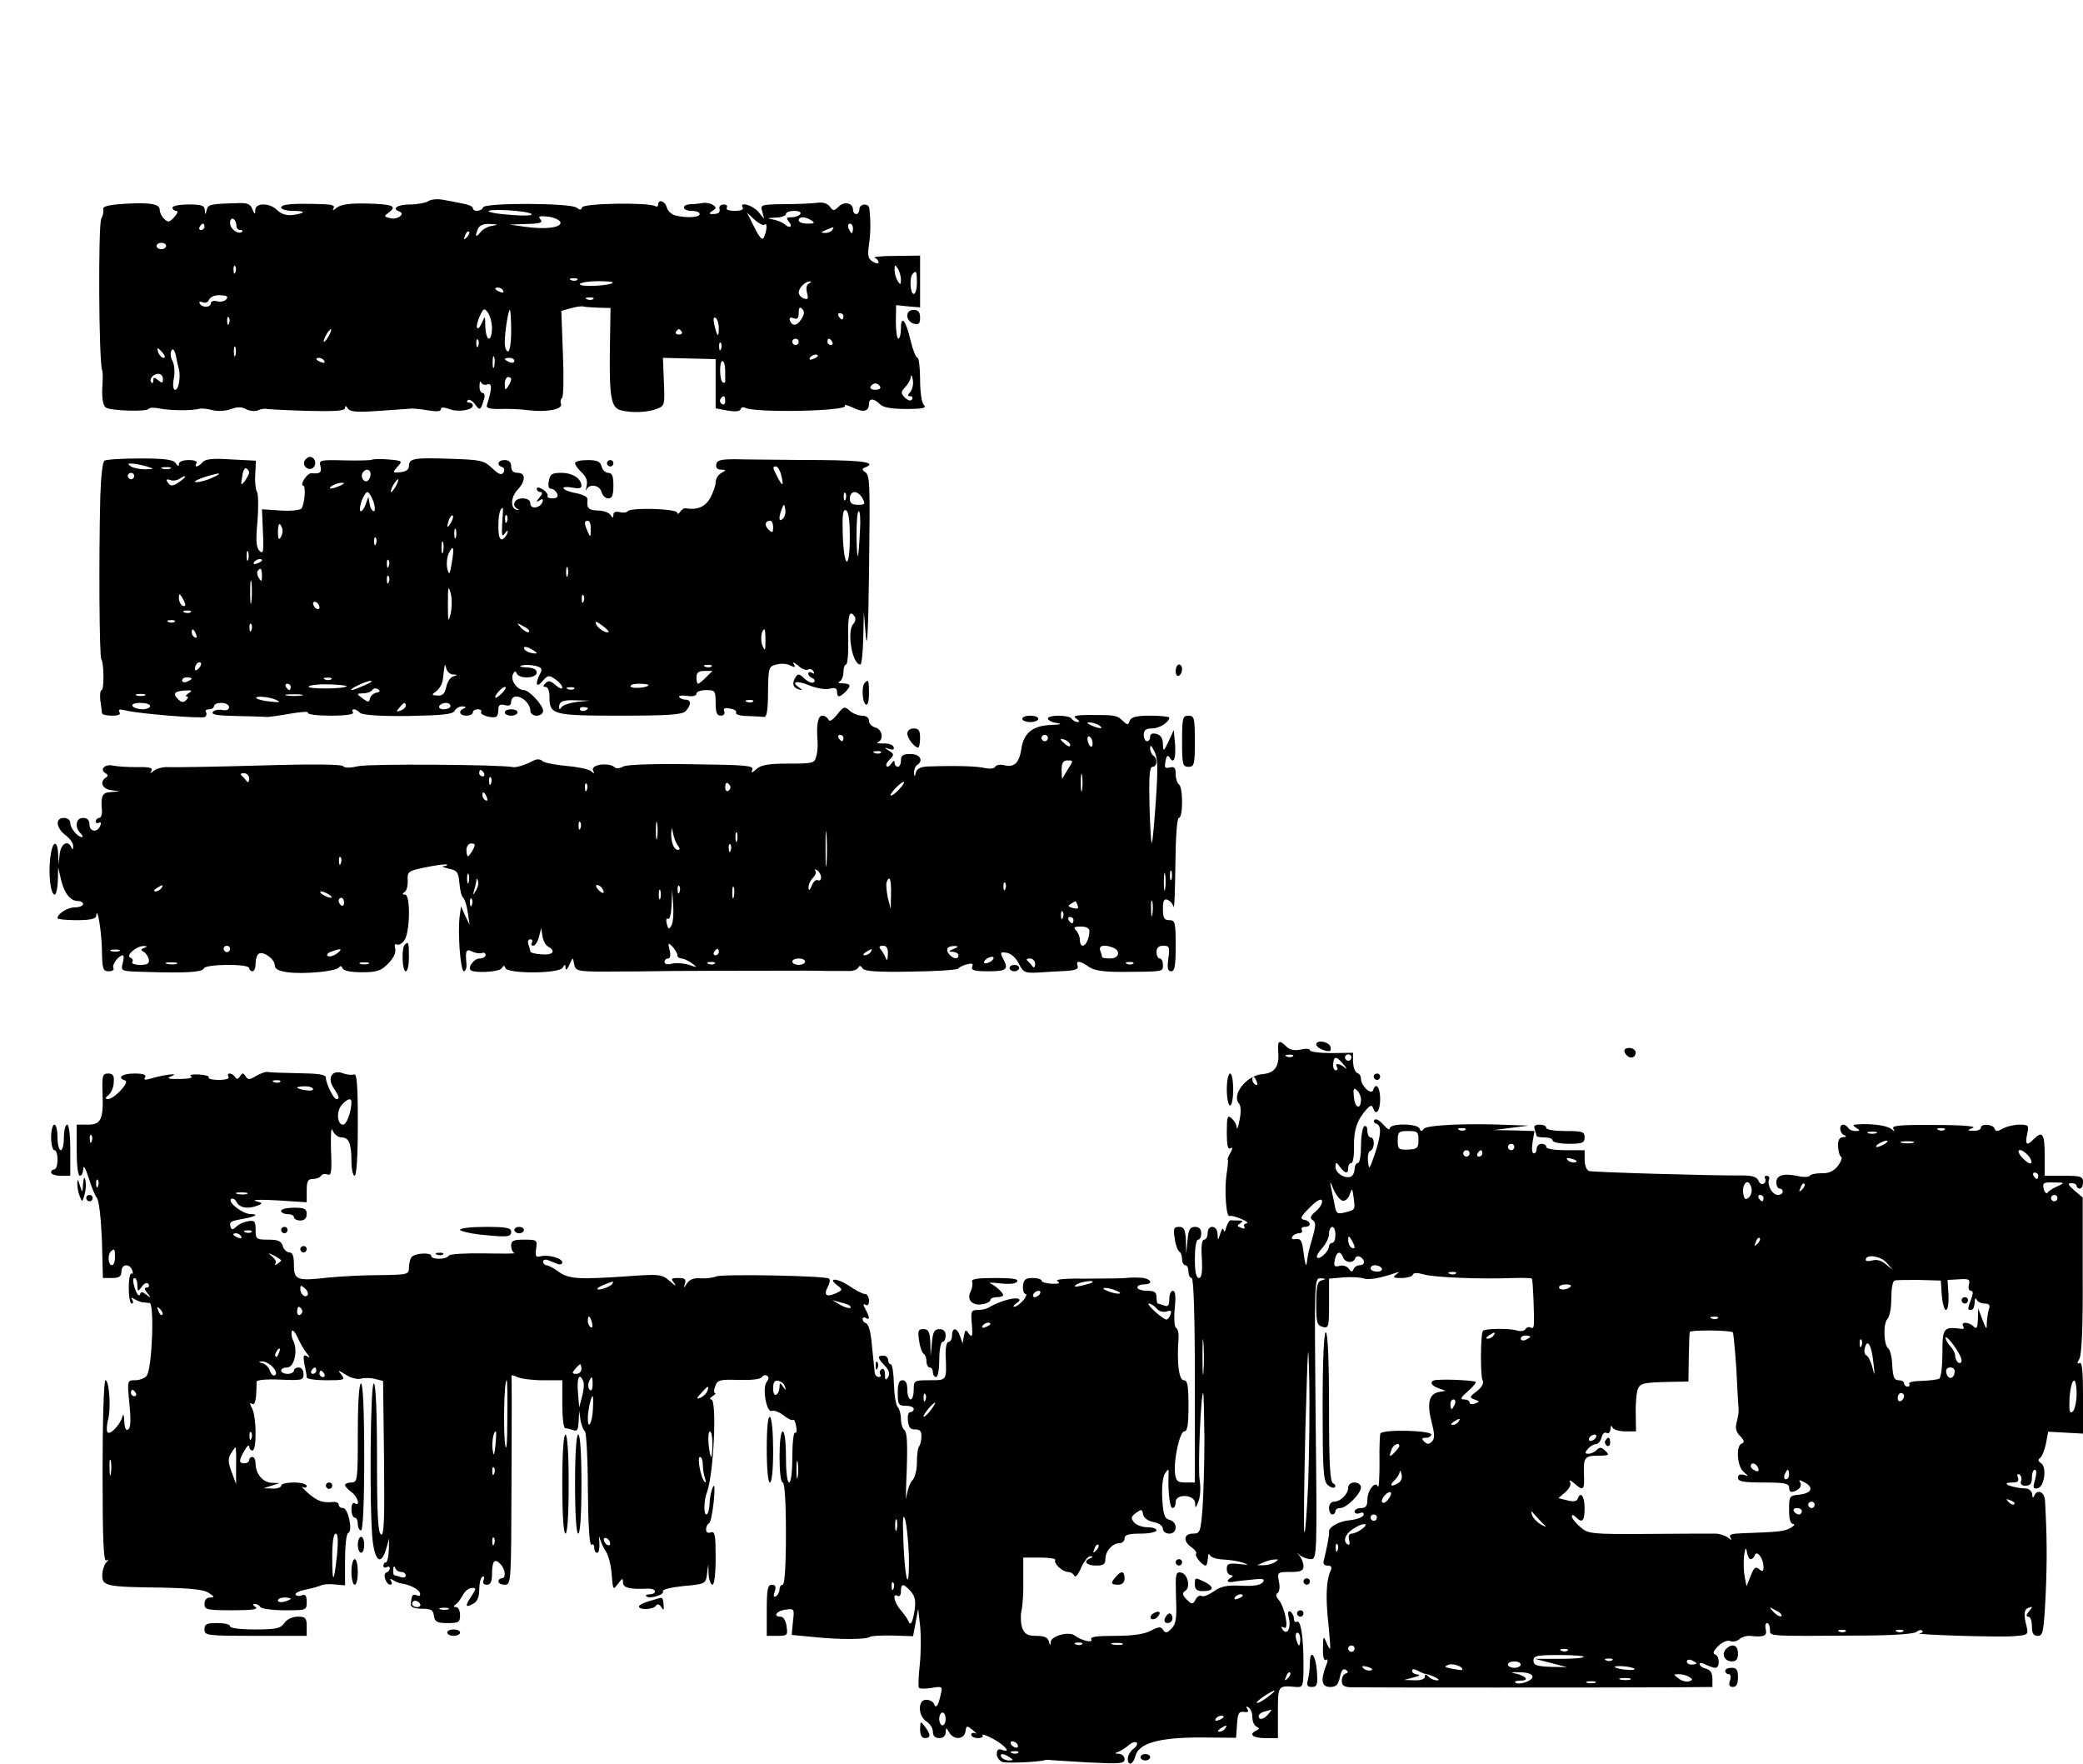 <?xml version="1.0" standalone="no"?>
<!DOCTYPE svg PUBLIC "-//W3C//DTD SVG 20010904//EN"
 "http://www.w3.org/TR/2001/REC-SVG-20010904/DTD/svg10.dtd">
<svg version="1.0" xmlns="http://www.w3.org/2000/svg"
 width="652pt" height="552pt" viewBox="0 0 652 552"
 preserveAspectRatio="xMidYMid meet">
<g transform="translate(0,552) scale(0.1,-0.1)"
fill="#000000" stroke="none">
<path d="M1340 4890 c-8 -5 -34 -10 -57 -10 -39 0 -58 -13 -33 -22 20 -7 -6
-27 -28 -21 -21 5 -21 6 -5 18 27 20 12 26 -70 28 -53 1 -80 -3 -93 -13 -10
-9 -15 -10 -10 -2 5 9 -4 12 -33 13 -98 3 -131 0 -131 -11 0 -5 17 -10 37 -10
42 0 41 -7 -1 -13 -19 -2 -36 3 -48 15 -24 24 -68 24 -69 1 0 -15 -2 -15 -9 2
-6 17 -16 21 -51 19 -80 -2 -88 -4 -92 -21 -4 -17 -5 -17 -6 0 -1 14 -10 17
-51 17 -27 0 -50 -4 -50 -10 0 -5 5 -10 12 -10 6 0 4 -8 -7 -20 -15 -16 -19
-17 -31 -5 -8 7 -14 20 -14 28 0 19 -30 24 -113 19 -45 -3 -66 -8 -64 -16 2
-6 0 -20 -6 -30 -10 -21 -8 -450 3 -476 2 -3 2 -28 0 -56 -1 -34 3 -55 12 -60
17 -10 127 -13 133 -4 3 5 20 5 37 1 31 -6 101 -7 123 0 6 1 24 0 41 -5 17 -4
43 -2 58 4 19 7 33 7 47 -1 12 -6 28 -7 37 -3 9 4 22 6 27 4 6 -1 63 -4 128
-6 87 -2 117 0 117 9 0 8 3 8 9 -2 7 -10 28 -12 97 -7 49 3 94 7 99 7 6 1 29
-1 53 -5 27 -5 42 -4 42 3 0 7 8 7 26 1 27 -11 74 -4 74 11 0 5 -5 9 -12 9 -6
0 -8 3 -4 7 4 5 14 -1 22 -11 15 -22 19 -21 28 12 5 13 3 22 -3 22 -6 0 -11
10 -10 23 0 12 3 17 5 10 3 -7 12 -9 20 -6 15 5 14 -15 -2 -65 -3 -9 9 -13 44
-12 26 1 65 -1 87 -4 56 -7 108 3 101 20 -3 7 -1 16 3 18 5 3 6 66 3 139 l-5
134 29 8 c16 5 34 7 39 6 6 -2 27 -3 48 -4 l38 -1 -2 -130 c-2 -150 4 -182 34
-190 34 -9 83 -7 112 4 26 10 26 12 23 85 l-3 75 83 -2 82 -2 0 -77 0 -77 37
-7 c24 -4 39 -3 41 4 2 6 8 8 14 5 28 -17 324 -11 313 6 -3 5 8 2 25 -6 32
-16 50 -12 50 12 0 18 15 18 34 -1 10 -10 35 -15 82 -15 53 0 65 3 56 12 -7 7
-12 40 -12 80 0 37 -4 68 -8 68 -5 0 -15 25 -22 55 -15 64 -30 81 -30 36 0
-17 -4 -31 -8 -31 -4 0 -8 24 -8 53 l1 52 38 -4 37 -3 0 81 0 81 -77 -1 c-43
0 -72 -3 -65 -6 6 -2 12 -9 12 -14 0 -5 -8 -4 -18 2 -15 9 -17 19 -12 53 5 36
6 71 1 114 -2 17 -31 15 -31 -3 0 -8 -4 -15 -10 -15 -5 0 -10 6 -10 14 0 21
-28 27 -45 9 -15 -14 -17 -14 -28 1 -8 10 -22 14 -42 11 -16 -2 -63 -4 -103
-4 -71 -1 -73 -2 -66 -23 l6 -23 -19 23 c-20 21 -60 32 -48 12 4 -6 -7 -10
-25 -10 -18 0 -29 4 -25 10 3 6 -1 10 -10 10 -9 0 -15 -6 -13 -12 3 -14 -3
-18 -24 -18 -9 0 -8 4 2 10 13 8 13 11 1 19 -7 5 -21 7 -30 6 -9 -2 -26 -4
-38 -4 -31 -1 -29 -21 2 -21 14 0 25 -4 25 -10 0 -11 -42 -13 -77 -4 -11 3
-23 14 -26 25 -5 20 -27 27 -27 8 0 -5 -4 -7 -10 -4 -20 12 -224 9 -228 -4 -3
-9 -7 -9 -17 -1 -18 15 -288 16 -293 1 -4 -13 -32 -15 -32 -2 0 5 -15 11 -32
14 -18 4 -46 9 -63 12 -16 3 -37 1 -45 -5z m324 -40 c4 -5 -23 -6 -60 -3 -90
6 -103 19 -16 15 37 -2 71 -7 76 -12z m841 0 c-3 -5 -15 -10 -27 -10 -17 0
-18 -2 -8 -15 13 -16 0 -21 -15 -6 -6 5 -21 11 -35 14 -21 4 -20 4 8 6 17 0
32 6 32 11 0 6 12 10 26 10 14 0 23 -4 19 -10z m-751 -25 c6 -17 -45 -24 -109
-15 l-50 7 54 2 c42 1 51 4 43 14 -9 10 -4 12 23 9 18 -2 36 -10 39 -17z m639
-8 c9 8 8 -17 -1 -38 -5 -13 -13 -6 -31 30 l-23 46 24 -23 c14 -12 28 -19 31
-15z m-1653 -3 c0 -8 5 -14 12 -14 6 0 9 -2 6 -5 -11 -11 -38 8 -38 27 0 10 5
16 10 13 6 -3 10 -13 10 -21z m1800 16 c12 -8 9 -10 -12 -10 -16 0 -28 5 -28
10 0 13 20 13 40 0z m-1900 -20 c0 -5 -5 -10 -11 -10 -5 0 -7 5 -4 10 3 6 8
10 11 10 2 0 4 -4 4 -10z m900 3 c-14 -2 -31 -12 -37 -21 -14 -17 -17 -13 -7
12 4 10 17 16 38 15 27 -2 27 -2 6 -6z m1130 -8 c0 -8 -2 -15 -4 -15 -2 0 -6
7 -10 15 -3 8 -1 15 4 15 6 0 10 -7 10 -15z m-65 -5 c-3 -5 -14 -10 -23 -9
-14 0 -13 2 3 9 27 11 27 11 20 0z m-1144 -23 c-10 -9 -11 -8 -5 6 3 10 9 15
12 12 3 -3 0 -11 -7 -18z m-941 -27 c0 -5 -7 -10 -15 -10 -8 0 -15 5 -15 10 0
6 7 10 15 10 8 0 15 -4 15 -10z m217 -82 c-3 -8 -6 -5 -6 6 -1 11 2 17 5 13 3
-3 4 -12 1 -19z m2083 -23 c0 -17 -2 -17 -10 -5 -5 8 -10 24 -10 35 0 17 2 17
10 5 5 -8 10 -24 10 -35z m50 -10 c0 -19 -4 -35 -10 -35 -11 0 -14 53 -3 63
11 12 13 8 13 -28z m-1063 9 c-3 -3 -12 -4 -19 -1 -8 3 -5 6 6 6 11 1 17 -2
13 -5z m111 -9 c-9 -10 -108 -14 -103 -4 4 5 29 9 57 9 28 0 49 -2 46 -5z
m615 -2 c-8 -3 -11 -14 -7 -29 5 -19 3 -23 -10 -18 -9 3 -16 12 -16 18 0 15
21 36 35 35 5 0 4 -3 -2 -6z m-958 -23 c3 -6 -1 -7 -9 -4 -18 7 -21 14 -7 14
6 0 13 -4 16 -10z m-866 -26 c-5 -7 -19 -10 -29 -7 -11 3 -20 0 -20 -6 0 -14
-27 -15 -35 -1 -3 6 1 7 9 4 9 -4 18 0 21 9 4 8 18 14 35 13 20 -1 25 -4 19
-12z m1148 0 c-3 -3 -12 -4 -19 -1 -8 3 -5 6 6 6 11 1 17 -2 13 -5z m-317 -91
c0 -18 -4 -33 -10 -33 -5 0 -10 17 -11 38 0 34 -1 35 -10 13 -5 -13 -12 -21
-15 -18 -4 3 0 19 7 36 12 26 14 28 26 13 7 -10 13 -32 13 -49z m968 28 c-13
-22 -29 -23 -36 -3 -2 7 2 10 12 6 12 -5 16 0 16 17 0 16 3 20 11 12 8 -8 7
-17 -3 -32z m-908 -36 c0 -37 -4 -65 -10 -65 -5 0 -10 12 -10 28 0 33 11 102
16 102 2 0 4 -29 4 -65z m1040 45 c0 -5 -2 -10 -4 -10 -3 0 -8 5 -11 10 -3 6
-1 10 4 10 6 0 11 -4 11 -10z m-1923 -22 c-3 -8 -6 -5 -6 6 -1 11 2 17 5 13 3
-3 4 -12 1 -19z m1533 -15 c0 -32 -5 -28 -14 10 -4 19 -3 26 4 22 5 -3 10 -18
10 -32z m-1220 -23 c-6 -11 -13 -20 -16 -20 -2 0 0 9 6 20 6 11 13 20 16 20 2
0 0 -9 -6 -20z m1104 12 c3 -5 -1 -9 -9 -9 -8 0 -12 4 -9 9 3 4 7 8 9 8 2 0 6
-4 9 -8z m-637 -44 c-3 -8 -6 -5 -6 6 -1 11 2 17 5 13 3 -3 4 -12 1 -19z
m1003 12 c0 -5 -4 -10 -10 -10 -5 0 -10 5 -10 10 0 6 5 10 10 10 6 0 10 -4 10
-10z m105 0 c3 -5 1 -10 -4 -10 -6 0 -11 5 -11 10 0 6 2 10 4 10 3 0 8 -4 11
-10z m-348 -22 c-3 -8 -6 -5 -6 6 -1 11 2 17 5 13 3 -3 4 -12 1 -19z m-1520
-20 c-3 -7 -5 -2 -5 12 0 14 2 19 5 13 2 -7 2 -19 0 -25z m-227 7 c7 -9 8 -15
2 -15 -5 0 -12 7 -16 15 -3 8 -4 15 -2 15 2 0 9 -7 16 -15z m50 -50 c6 -24 -1
-65 -11 -65 -7 0 -9 12 -5 35 4 19 2 44 -4 55 -6 11 -8 26 -3 33 4 8 10 1 14
-18 3 -17 7 -34 9 -40z m987 8 c-3 -10 -5 -4 -5 12 0 17 2 24 5 18 2 -7 2 -21
0 -30z m1013 33 c0 -2 -7 -7 -16 -10 -8 -3 -12 -2 -9 4 6 10 25 14 25 6z
m-1545 -16 c3 -6 -1 -7 -9 -4 -18 7 -21 14 -7 14 6 0 13 -4 16 -10z m595 0 c0
-5 -7 -7 -15 -4 -8 4 -15 8 -15 10 0 2 7 4 15 4 8 0 15 -4 15 -10z m660 -30
c0 -16 0 -32 0 -35 0 -3 -3 -4 -7 -2 -11 3 -12 67 -2 67 5 0 9 -13 9 -30z
m-1760 -26 c0 -14 -3 -14 -15 -4 -12 10 -15 10 -15 0 0 -8 -3 -11 -6 -7 -9 9
5 27 22 27 8 0 14 -7 14 -16z m2340 -40 c-10 -11 -10 -14 -1 -14 7 0 9 -5 6
-10 -4 -6 -12 -4 -22 5 -14 14 -14 18 1 34 9 10 17 24 17 32 1 8 4 4 6 -9 3
-13 -1 -30 -7 -38z m-1250 39 c0 -5 -5 -15 -10 -23 -8 -12 -10 -11 -10 8 0 12
5 22 10 22 6 0 10 -3 10 -7z m1155 -23 c3 -5 -3 -10 -15 -10 -12 0 -18 5 -15
10 3 6 10 10 15 10 5 0 12 -4 15 -10z m-485 -46 c0 -8 -5 -12 -10 -9 -6 4 -8
11 -5 16 9 14 15 11 15 -7z"/>
<path d="M2840 4531 c0 -10 9 -21 20 -24 16 -4 20 0 20 19 0 17 -6 24 -20 24
-13 0 -20 -7 -20 -19z"/>
<path d="M327 4078 c-6 -3 -11 -50 -13 -110 -5 -195 -3 -502 3 -511 9 -14 9
-97 1 -97 -4 0 -6 -15 -4 -32 3 -18 5 -36 5 -40 1 -5 15 -8 32 -8 20 0 28 4
23 11 -5 9 1 10 21 5 41 -10 236 -26 247 -20 4 3 6 10 3 15 -4 5 1 9 9 9 9 0
16 5 16 10 0 6 11 10 23 10 13 0 24 -6 24 -13 0 -9 -9 -12 -22 -9 -13 2 -26
-1 -29 -7 -5 -8 18 -11 73 -12 45 -1 87 -2 94 -3 6 -1 40 4 74 10 35 6 60 8
57 3 -3 -5 29 -9 71 -9 48 0 74 4 70 10 -8 14 8 13 22 -1 7 -7 60 -11 149 -10
110 2 140 5 147 16 4 8 16 15 25 14 10 0 12 -3 5 -6 -20 -8 -15 -23 7 -23 11
0 20 5 20 10 0 6 7 10 16 10 8 0 13 -4 10 -9 -6 -9 40 -22 49 -13 3 3 5 13 5
23 0 12 6 16 20 12 14 -4 20 0 20 11 0 9 7 16 16 16 20 0 44 -24 44 -44 0 -9
8 -16 20 -16 11 0 20 7 20 15 0 18 -44 65 -60 65 -21 0 -42 30 -35 48 5 12 9
13 12 5 7 -19 63 -17 63 2 0 10 -11 15 -32 16 -19 1 -25 3 -15 6 10 3 30 2 43
-1 20 -5 23 -10 14 -26 -16 -31 -11 -45 8 -22 17 19 20 20 40 6 12 -8 22 -20
22 -26 0 -6 -9 -3 -20 7 -16 14 -23 16 -32 7 -9 -9 -9 -12 0 -12 7 0 12 -13
12 -31 0 -56 9 -59 220 -59 153 0 194 3 206 14 18 19 18 36 0 36 -8 0 -17 4
-20 8 -3 5 8 6 25 4 17 -3 29 0 29 7 0 6 14 11 30 11 28 0 30 -2 30 -40 0 -30
4 -40 16 -40 9 0 14 6 11 13 -4 10 2 13 19 9 13 -2 21 -8 18 -13 -3 -5 13 -10
35 -10 23 -1 46 -2 53 -3 8 -1 12 23 12 78 1 77 2 80 26 86 14 4 33 3 44 -3
14 -7 17 -6 10 5 -4 7 2 5 14 -5 11 -11 25 -16 31 -13 5 4 13 1 17 -5 4 -8 3
-9 -4 -5 -7 4 -12 3 -12 -3 0 -5 6 -11 13 -14 6 -2 9 -8 5 -12 -5 -5 -17 0
-29 10 -17 17 -22 17 -29 5 -12 -19 -8 -33 11 -38 12 -3 12 -2 -1 7 -26 18 -4
22 35 5 21 -8 48 -13 61 -10 17 5 24 2 24 -9 0 -19 7 -19 26 -1 19 20 18 26
-8 27 -13 0 -17 3 -10 6 6 2 12 16 12 29 0 13 4 24 8 24 5 0 8 36 7 80 -2 74
4 95 21 69 3 -6 1 -16 -5 -22 -21 -21 -4 -127 22 -127 4 0 8 37 9 83 l2 82 6
-75 c4 -49 8 18 10 190 4 299 3 312 -13 323 -9 6 -9 10 1 14 38 15 -4 22 -140
23 -84 0 -191 2 -238 2 -72 2 -85 -1 -88 -15 -2 -11 3 -17 15 -17 17 -1 17 -1
0 -11 -9 -5 -17 -18 -17 -29 0 -10 -8 -32 -17 -49 -16 -28 -41 -38 -77 -32 -5
1 -13 -4 -17 -11 -5 -7 -9 -8 -9 -3 0 13 -147 17 -155 5 -3 -4 -14 -6 -25 -3
-13 3 -20 0 -20 -8 0 -11 -2 -12 -9 -1 -4 7 -22 14 -39 14 -30 1 -36 7 -33 35
1 7 -14 15 -34 19 -19 3 -38 10 -41 15 -3 5 9 6 26 3 20 -4 30 -3 30 5 0 23
-28 41 -63 41 -29 0 -35 -4 -39 -25 -3 -16 -1 -25 7 -25 7 0 15 -7 19 -15 4
-10 -1 -15 -15 -15 -11 0 -18 4 -15 8 2 4 -4 13 -15 20 -11 7 -19 8 -19 2 0
-5 5 -10 11 -10 8 0 7 -6 -2 -17 -12 -14 -12 -16 0 -9 9 6 12 4 9 -5 -7 -20
-38 -24 -38 -5 0 10 -9 16 -25 16 -25 0 -35 -23 -15 -33 6 -3 5 -4 -2 -3 -21
4 -20 40 2 63 26 28 26 53 0 53 -13 0 -20 7 -20 20 0 13 -7 20 -20 20 -22 0
-27 -16 -8 -22 7 -3 8 -10 4 -17 -6 -9 -15 -6 -35 13 -26 25 -36 27 -132 30
-115 4 -129 1 -129 -23 0 -11 -9 -17 -27 -19 -25 -2 -25 -1 -9 17 17 18 16 19
-29 23 -26 2 -48 1 -51 -1 -2 -2 -40 -3 -85 -2 -78 2 -81 1 -76 -18 5 -20 -2
-25 -28 -22 -6 0 -16 -8 -23 -19 -7 -11 -8 -20 -3 -20 9 0 5 -55 -5 -71 -3 -6
-33 -9 -65 -7 l-59 4 3 -72 c3 -61 1 -70 -11 -58 -10 11 -12 32 -6 93 3 43 3
85 -2 92 -4 7 -7 32 -5 55 l2 42 -78 4 c-58 4 -81 1 -89 -9 -13 -15 -28 -18
-19 -3 4 6 -7 10 -24 10 -18 0 -31 -5 -31 -12 0 -9 -3 -8 -10 2 -7 11 -32 15
-110 15 -56 0 -107 -3 -113 -7z m133 -18 c24 -8 24 -8 -5 -9 -16 0 -37 4 -45
9 -12 8 -11 10 5 9 11 -1 31 -5 45 -9z m73 -7 c-7 -2 -19 -2 -25 0 -7 3 -2 5
12 5 14 0 19 -2 13 -5z m247 -12 c0 -4 -6 -15 -13 -26 -13 -16 -14 -15 -9 13
2 18 8 29 13 26 5 -3 9 -9 9 -13z m1664 -3 c10 -39 7 -44 -9 -14 -17 33 -18
36 -6 36 5 0 11 -10 15 -22z m-1284 -2 c0 -8 -4 -17 -9 -21 -12 -7 -24 12 -16
25 9 15 25 12 25 -4z m-740 -6 c0 -5 -4 -10 -10 -10 -5 0 -10 5 -10 10 0 6 5
10 10 10 6 0 10 -4 10 -10z m245 -5 c-16 -8 -39 -14 -50 -14 -11 0 -2 6 20 14
52 17 68 17 30 0z m-99 -10 c-24 -18 -33 -19 -42 -3 -5 7 -2 9 8 6 8 -4 21 -2
29 3 22 14 26 10 5 -6z m674 -15 c-6 -11 -13 -20 -16 -20 -2 0 0 9 6 20 6 11
13 20 16 20 2 0 0 -9 -6 -20z m-175 0 c-27 -12 -43 -12 -25 0 8 5 22 9 30 9
10 0 8 -3 -5 -9z m104 -50 c5 -16 6 -30 1 -30 -5 0 -11 10 -13 23 l-4 22 -8
-22 c-4 -13 -11 -23 -16 -23 -4 0 -3 14 2 30 6 17 15 30 19 30 4 0 13 -13 19
-30z m1478 8 c-3 -8 -6 -5 -6 6 -1 11 2 17 5 13 3 -3 4 -12 1 -19z m53 2 c9
-18 8 -20 -15 -20 -18 0 -25 5 -25 20 0 11 7 20 15 20 8 0 19 -9 25 -20z
m-249 -63 c-13 -13 -15 1 -4 30 7 17 8 17 11 -1 2 -10 -1 -23 -7 -29z m-879
-14 c-2 -38 -1 -45 8 -33 9 12 11 12 8 1 -3 -8 -10 -17 -16 -19 -8 -2 -12 11
-12 41 0 35 5 57 14 57 1 0 0 -21 -2 -47z m1088 -44 c0 -105 -18 -101 -22 5
-2 64 0 82 10 79 8 -4 12 -30 12 -84z m32 24 c-5 -101 -9 -111 -11 -25 0 45 2
82 7 82 4 0 6 -26 4 -57z m-1281 20 c-12 -20 -14 -14 -5 12 4 9 9 14 11 11 3
-2 0 -13 -6 -23z m176 5 c-3 -8 -6 -5 -6 6 -1 11 2 17 5 13 3 -3 4 -12 1 -19z
m262 -25 c0 -25 -1 -26 -9 -8 -12 27 -12 35 0 35 6 0 10 -12 9 -27z m571 7 c0
-17 -2 -19 -14 -8 -14 13 -12 28 5 28 5 0 9 -9 9 -20z m-1537 -3 c3 -8 1 -20
-4 -28 -6 -10 -9 -7 -9 14 0 29 5 35 13 14z m544 -29 c-3 -7 -5 -2 -5 12 0 14
2 19 5 13 2 -7 2 -19 0 -25z m-250 -20 c-3 -8 -6 -5 -6 6 -1 11 2 17 5 13 3
-3 4 -12 1 -19z m210 -25 c-3 -10 -5 -4 -5 12 0 17 2 24 5 18 2 -7 2 -21 0
-30z m27 -35 c-6 -37 -8 -40 -14 -18 -3 14 -1 35 4 47 15 31 19 21 10 -29z
m-637 10 c-3 -7 -5 -2 -5 12 0 14 2 19 5 13 2 -7 2 -19 0 -25z m43 -2 c0 -2
-7 -7 -16 -10 -8 -3 -12 -2 -9 4 6 10 25 14 25 6z m397 -18 c-3 -8 -6 -5 -6 6
-1 11 2 17 5 13 3 -3 4 -12 1 -19z m560 -30 c-3 -7 -5 -2 -5 12 0 14 2 19 5
13 2 -7 2 -19 0 -25z m-957 0 c0 -18 -2 -20 -9 -8 -6 8 -7 18 -5 22 9 14 14 9
14 -14z m-33 -80 c-2 -18 -4 -6 -4 27 0 33 2 48 4 33 2 -15 2 -42 0 -60z m430
60 c-3 -8 -6 -5 -6 6 -1 11 2 17 5 13 3 -3 4 -12 1 -19z m194 -97 c-8 -32 -9
-29 -9 29 0 52 1 59 8 36 5 -16 5 -45 1 -65z m-831 26 c0 -5 -4 -5 -10 -2 -5
3 -10 14 -10 23 0 15 2 15 10 2 5 -8 10 -19 10 -23z m1247 11 c-3 -8 -6 -5 -6
6 -1 11 2 17 5 13 3 -3 4 -12 1 -19z m-827 -19 c0 -6 -4 -7 -10 -4 -5 3 -10
11 -10 16 0 6 5 7 10 4 6 -3 10 -11 10 -16z m-403 -15 c-3 -3 -12 -4 -19 -1
-8 3 -5 6 6 6 11 1 17 -2 13 -5z m-50 -30 c-3 -3 -12 -4 -19 -1 -8 3 -5 6 6 6
11 1 17 -2 13 -5z m1358 -32 c-6 -6 -34 11 -39 24 -4 11 0 10 18 -3 13 -10 23
-19 21 -21z m-1118 6 c-3 -8 -6 -5 -6 6 -1 11 2 17 5 13 3 -3 4 -12 1 -19z
m869 -6 c-4 -3 -14 2 -24 12 -16 18 -16 18 6 6 13 -6 21 -14 18 -18z m-1042
-8 c3 -8 2 -12 -4 -9 -6 3 -10 10 -10 16 0 14 7 11 14 -7z m1782 -20 c0 -31
-1 -33 -9 -16 -8 18 -4 52 6 52 2 0 3 -16 3 -36z m-716 -38 c0 -2 -9 -2 -20 1
-11 3 -20 9 -20 15 0 5 9 4 20 -2 11 -6 20 -12 20 -14z m-1058 -48 c-7 -7 -12
-8 -12 -2 0 14 12 26 19 19 2 -3 -1 -11 -7 -17z m796 -19 c15 -1 15 -2 1 -6
-9 -2 -19 -17 -22 -33 -5 -22 -12 -28 -27 -27 -20 1 -20 2 -4 14 10 7 18 23
20 35 6 52 6 54 11 36 2 -10 12 -19 21 -19z m809 25 c-3 -3 -12 -4 -19 -1 -8
3 -5 6 6 6 11 1 17 -2 13 -5z m-17 -34 c-11 -11 -22 -20 -25 -20 -3 0 -5 9 -5
20 0 15 7 20 25 20 l25 0 -20 -20z m-1610 -4 c0 -2 -7 -6 -15 -10 -8 -3 -15
-1 -15 4 0 6 7 10 15 10 8 0 15 -2 15 -4z m437 -2 c-3 -3 -12 -4 -19 -1 -8 3
-5 6 6 6 11 1 17 -2 13 -5z m104 -19 c-18 -8 -36 -15 -40 -15 -13 1 45 29 59
29 8 0 0 -6 -19 -14z m-231 -5 c0 -5 -2 -10 -4 -10 -3 0 -8 5 -11 10 -3 6 -1
10 4 10 6 0 11 -4 11 -10z m175 2 c-9 -9 -124 -9 -119 -1 3 5 32 8 64 7 33 -1
58 -4 55 -6z m945 4 c0 -8 -51 -13 -56 -5 -3 5 9 9 25 9 17 0 31 -2 31 -4z
m-852 -24 c-9 -2 -18 -10 -20 -18 -3 -13 -5 -13 -23 0 -20 15 -20 15 2 16 12
0 25 5 28 10 4 6 12 7 18 3 8 -5 7 -9 -5 -11z m395 0 c-10 -10 -20 -17 -22
-16 -6 5 20 34 30 34 5 0 1 -8 -8 -18z m224 12 c-3 -3 -12 -4 -19 -1 -8 3 -5
6 6 6 11 1 17 -2 13 -5z m-1207 -14 c-8 -5 -11 -10 -5 -10 5 0 4 -5 -2 -11 -9
-9 -16 -8 -27 4 -17 17 -8 25 29 26 16 1 17 -1 5 -9z m-137 -7 c-7 -2 -19 -2
-25 0 -7 3 -2 5 12 5 14 0 19 -2 13 -5z m490 0 c-13 -2 -33 -2 -45 0 -13 2 -3
4 22 4 25 0 35 -2 23 -4z m-78 -14 c15 -7 11 -8 -18 -5 -21 2 -41 7 -44 10
-10 9 40 6 62 -5z m940 -6 c-22 -3 -43 -10 -47 -16 -5 -8 -8 -8 -8 -1 0 19 12
24 54 22 l41 -1 -40 -4z m552 1 c-3 -3 -12 -4 -19 -1 -8 3 -5 6 6 6 11 1 17
-2 13 -5z m-1887 -14 c0 -5 -11 -10 -24 -10 -14 0 -28 5 -31 10 -4 6 7 10 24
10 17 0 31 -4 31 -10z m800 1 c0 -5 -7 -12 -16 -15 -14 -5 -15 -4 -4 9 14 17
20 19 20 6z m140 -1 c0 -5 -9 -10 -21 -10 -11 0 -17 5 -14 10 3 6 13 10 21 10
8 0 14 -4 14 -10z m430 -6 c0 -8 -19 -13 -24 -6 -3 5 1 9 9 9 8 0 15 -2 15 -3z"/>
<path d="M954 4079 c-10 -17 13 -36 27 -22 12 12 4 33 -11 33 -5 0 -12 -5 -16
-11z"/>
<path d="M1800 4070 c0 -5 9 -18 21 -29 14 -13 19 -26 15 -43 -3 -12 -3 -17 0
-10 9 19 41 14 47 -8 3 -11 12 -20 21 -20 12 0 16 10 16 40 0 30 -4 40 -16 40
-9 0 -18 9 -21 20 -4 16 -14 20 -44 20 -22 0 -39 -4 -39 -10z"/>
<path d="M1900 4070 c0 -5 5 -10 10 -10 6 0 10 5 10 10 0 6 -4 10 -10 10 -5 0
-10 -4 -10 -10z"/>
<path d="M3680 3419 c0 -11 5 -17 10 -14 6 3 10 13 10 21 0 8 -4 14 -10 14 -5
0 -10 -9 -10 -21z"/>
<path d="M2707 3383 c-11 -10 -8 -61 3 -68 6 -4 10 10 10 34 0 42 -2 46 -13
34z"/>
<path d="M2620 3283 c-15 -18 -24 -23 -27 -15 -3 6 -11 12 -19 12 -14 0 -19
-29 -15 -79 1 -14 0 -35 -4 -48 -5 -22 -10 -23 -87 -23 -62 0 -86 -4 -100 -17
-15 -13 -18 -14 -13 -2 5 13 -21 15 -190 17 -116 2 -203 -1 -214 -7 -10 -6
-21 -7 -25 -4 -19 19 -81 10 -69 -10 5 -9 3 -9 -8 0 -8 6 -43 13 -78 16 -35 3
-68 10 -73 15 -6 6 -17 7 -27 2 -26 -14 -55 -23 -65 -21 -36 8 -449 11 -484 3
-27 -6 -44 -6 -48 0 -4 6 -102 7 -262 2 -142 -4 -270 -6 -286 -5 -15 1 -35 -4
-44 -11 -12 -10 -14 -10 -8 -1 5 10 -6 13 -46 12 -29 0 -63 2 -75 5 -25 5 -42
-12 -23 -24 9 -5 9 -9 1 -14 -20 -13 -11 -35 16 -39 l28 -4 -27 -2 c-28 -1
-33 -11 -29 -58 1 -13 -3 -23 -9 -23 -5 0 -10 -5 -10 -11 0 -5 4 -7 10 -4 6 3
7 -1 4 -9 -9 -23 -34 -20 -34 4 0 13 -7 20 -20 20 -23 0 -27 -29 -8 -48 7 -7
9 -12 4 -12 -13 0 -36 28 -36 44 0 9 -8 16 -20 16 -28 0 -25 -31 5 -54 14 -10
25 -26 24 -35 0 -10 -2 -12 -6 -3 -10 24 -32 12 -36 -20 l-4 -33 -1 33 c-3 48
-19 39 -25 -15 -6 -54 2 -113 14 -113 5 0 9 19 10 43 l1 42 9 -38 c10 -43 29
-67 53 -67 9 0 16 -4 16 -10 0 -5 -12 -10 -26 -10 -23 0 -54 -20 -54 -34 0 -3
27 -6 60 -6 41 0 60 4 61 13 3 36 17 -48 18 -105 1 -62 3 -68 22 -68 11 0 17
5 14 10 -6 10 17 40 29 40 4 0 4 -11 0 -25 -6 -25 -6 -25 72 -27 125 -4 178
-1 182 11 5 14 142 15 142 1 0 -5 5 -10 10 -10 6 0 10 11 10 24 0 14 4 27 10
31 14 9 50 -17 50 -36 0 -12 12 -18 40 -22 52 -7 153 3 161 15 4 6 8 5 11 -2
2 -8 24 -13 60 -13 48 0 60 4 83 27 17 18 25 34 22 47 -3 11 -1 16 5 13 5 -3
16 2 23 12 19 25 20 144 3 144 -9 0 -10 2 -2 8 7 4 11 20 10 36 -1 29 1 30 59
42 33 7 62 10 64 8 2 -2 -2 -5 -10 -5 -8 -1 0 -4 16 -8 26 -5 30 -11 33 -46 2
-22 7 -42 12 -45 4 -3 11 -23 14 -45 l6 -40 -14 29 -13 29 -4 -29 c-7 -50 2
-174 13 -174 5 0 9 10 8 23 -4 42 -1 48 18 39 9 -5 23 -7 30 -5 6 3 12 0 12
-6 0 -6 -9 -11 -19 -11 -17 0 -37 -27 -28 -36 10 -11 90 -6 97 5 6 10 9 10 12
1 6 -18 167 -18 179 1 7 12 9 12 9 -1 1 -8 6 -4 12 10 11 25 11 25 15 3 4 -21
10 -23 76 -24 69 0 185 1 237 2 20 0 194 1 410 1 14 0 45 0 70 -1 25 0 55 0
67 0 12 -1 25 4 29 10 4 8 9 7 14 -2 6 -9 45 -12 151 -10 79 1 146 5 149 10 3
4 15 10 27 13 16 4 20 2 16 -8 -4 -11 7 -14 51 -14 58 0 64 6 45 41 -9 18 -8
20 12 17 13 -2 29 -16 38 -34 14 -28 19 -30 61 -28 25 2 64 4 86 5 30 2 41 6
37 16 -7 18 8 16 35 -3 17 -12 46 -16 105 -16 131 1 127 0 127 22 0 11 -4 20
-10 20 -5 0 -10 9 -10 20 0 14 7 20 21 20 19 0 21 -4 16 -40 -4 -30 -2 -40 9
-40 11 0 14 18 14 80 0 73 -2 80 -20 80 -16 0 -20 7 -20 35 0 26 4 33 14 29 8
-3 17 -13 19 -22 3 -10 5 49 6 131 1 90 5 147 11 147 6 0 10 22 10 49 0 28 -4
53 -10 56 -5 3 -10 18 -10 32 0 20 -4 24 -18 21 -15 -4 -18 -1 -14 19 3 18 7
21 13 12 13 -22 20 -4 17 42 l-4 44 -16 -35 c-16 -33 -17 -34 -18 -9 0 18 -7
28 -20 32 -13 3 -20 0 -20 -9 0 -8 -4 -14 -10 -14 -5 0 -10 9 -10 20 0 15 7
20 26 20 23 0 54 20 54 34 0 3 -27 6 -59 6 -44 0 -60 -4 -65 -16 -5 -14 -7
-14 -22 0 -16 16 -24 18 -79 18 -68 1 -81 -2 -65 -12 9 -6 10 -10 3 -10 -6 0
-15 5 -18 10 -8 13 -75 13 -75 1 0 -5 12 -12 28 -14 18 -3 12 -5 -18 -6 -57
-2 -86 -25 -93 -75 -7 -44 -22 -59 -54 -51 -12 3 -25 1 -28 -5 -3 -6 -18 -7
-32 -4 -24 6 -86 8 -180 5 -21 -1 -33 -7 -36 -18 -4 -16 -5 -16 -6 -1 0 9 4
20 9 23 22 14 10 35 -20 35 -23 0 -30 -4 -30 -20 0 -11 -4 -20 -10 -20 -5 0
-10 6 -10 13 0 8 -3 7 -10 -3 -5 -8 -12 -12 -15 -8 -3 3 1 13 10 21 14 14 14
17 -2 27 -17 11 -17 11 0 6 12 -4 17 -2 14 6 -2 7 -17 12 -33 11 -16 0 -23 1
-16 4 19 8 14 40 -8 46 -11 3 -20 12 -20 21 0 10 -9 16 -22 16 -12 0 -29 7
-39 16 -15 14 -19 13 -39 -13z m820 -33 c18 -12 2 -12 -25 0 -13 6 -15 9 -5 9
8 0 22 -4 30 -9z m-800 -40 c0 -5 -2 -10 -4 -10 -3 0 -8 5 -11 10 -3 6 -1 10
4 10 6 0 11 -4 11 -10z m640 0 c0 -5 -4 -10 -10 -10 -5 0 -10 5 -10 10 0 6 5
10 10 10 6 0 10 -4 10 -10z m140 -17 c0 -19 -13 -9 -16 12 -1 8 2 13 7 9 5 -3
9 -12 9 -21z m-70 -5 c0 -6 -6 -5 -15 2 -8 7 -15 14 -15 16 0 2 7 1 15 -2 8
-4 15 -11 15 -16z m268 -173 c-5 -71 -10 -131 -13 -133 -2 -2 -5 50 -7 117 -2
92 0 121 10 121 14 0 16 26 2 35 -5 3 -10 14 -10 23 0 12 4 9 13 -9 11 -20 12
-53 5 -154z m-861 149 c-3 -3 -12 -4 -19 -1 -8 3 -5 6 6 6 11 1 17 -2 13 -5z
m586 -51 c-9 -16 -18 -29 -18 -30 -1 -2 -2 11 -2 27 0 23 5 30 19 30 18 0 18
-1 1 -27z m-1828 -13 c3 -5 1 -10 -4 -10 -6 0 -11 5 -11 10 0 6 2 10 4 10 3 0
8 -4 11 -10z m1872 -52 c-2 -13 -4 -3 -4 22 0 25 2 35 4 23 2 -13 2 -33 0 -45z
m-2607 35 c0 -10 -4 -14 -8 -8 -4 6 -11 13 -16 18 -5 4 -2 7 7 7 10 0 17 -8
17 -17z m757 -15 c-3 -8 -6 -5 -6 6 -1 11 2 17 5 13 3 -3 4 -12 1 -19z m1278
-18 c-10 -11 -22 -20 -26 -20 -5 0 2 10 14 23 27 28 38 25 12 -3z m-978 -2
c-3 -8 -6 -5 -6 6 -1 11 2 17 5 13 3 -3 4 -12 1 -19z m448 13 c3 -5 1 -12 -5
-16 -5 -3 -10 1 -10 9 0 18 6 21 15 7z m-761 -37 c3 -8 2 -12 -4 -9 -6 3 -10
10 -10 16 0 14 7 11 14 -7z m533 -126 c-2 -13 -4 -3 -4 22 0 25 2 35 4 23 2
-13 2 -33 0 -45z m-240 30 c-3 -8 -6 -5 -6 6 -1 11 2 17 5 13 3 -3 4 -12 1
-19z m770 -111 c-2 -23 -3 -1 -3 48 0 50 1 68 3 42 2 -26 2 -67 0 -90z m-465
56 c7 -9 7 -13 0 -13 -13 0 -22 25 -21 53 2 19 2 19 6 -3 3 -14 10 -31 15 -37z
m185 15 c-3 -7 -5 -2 -5 12 0 14 2 19 5 13 2 -7 2 -19 0 -25z m-827 -28 c-6
-11 -13 -20 -15 -20 -3 0 -5 9 -5 20 0 11 7 20 15 20 13 0 14 -4 5 -20z m807
-2 c-3 -8 -6 -5 -6 6 -1 11 2 17 5 13 3 -3 4 -12 1 -19z m-1220 -40 c-3 -8 -6
-5 -6 6 -1 11 2 17 5 13 3 -3 4 -12 1 -19z m1503 -44 c0 -8 -5 -12 -10 -9 -6
3 -14 -4 -19 -17 -7 -16 -10 -18 -10 -6 -1 9 6 23 14 31 8 8 11 18 7 22 -4 5
-1 5 6 1 6 -4 12 -14 12 -22z m1077 -36 c-2 -13 -4 -3 -4 22 0 25 2 35 4 23 2
-13 2 -33 0 -45z m20 30 c-3 -7 -5 -2 -5 12 0 14 2 19 5 13 2 -7 2 -19 0 -25z
m-2200 -10 c-3 -7 -5 -2 -5 12 0 14 2 19 5 13 2 -7 2 -19 0 -25z m23 -25 c-11
-17 -11 -17 -6 0 3 10 6 24 7 30 0 9 2 9 5 0 3 -7 0 -20 -6 -30z m1299 -10
l-1 -48 -9 35 c-4 19 -6 41 -4 48 9 25 15 10 14 -35z m358 15 c-3 -8 -6 -5 -6
6 -1 11 2 17 5 13 3 -3 4 -12 1 -19z m-2642 2 c-3 -5 -12 -10 -18 -10 -7 0 -6
4 3 10 19 12 23 12 15 0z m1380 -1 c11 -16 1 -19 -13 -3 -7 8 -8 14 -3 14 5 0
13 -5 16 -11z m242 -11 c-3 -8 -6 -5 -6 6 -1 11 2 17 5 13 3 -3 4 -12 1 -19z
m170 -15 c-3 -10 -5 -4 -5 12 0 17 2 24 5 18 2 -7 2 -21 0 -30z m-230 -5 c-3
-7 -5 -2 -5 12 0 14 2 19 5 13 2 -7 2 -19 0 -25z m-1037 12 c8 -5 11 -10 5
-10 -5 0 -17 5 -25 10 -8 5 -10 10 -5 10 6 0 17 -5 25 -10z m1072 -96 c-8 -14
-10 -14 -15 5 -3 12 -1 19 4 15 5 -3 10 16 11 43 l2 48 3 -47 c2 -26 0 -55 -5
-64z m-1025 71 c0 -8 -4 -12 -9 -9 -4 3 -8 9 -8 15 0 5 4 9 8 9 5 0 9 -7 9
-15z m400 -7 c-3 -8 -6 -5 -6 6 -1 11 2 17 5 13 3 -3 4 -12 1 -19z m2130 -30
c-2 -13 -4 -5 -4 17 -1 22 1 32 4 23 2 -10 2 -28 0 -40z m-234 28 c4 -10 0
-12 -15 -8 -15 4 -17 7 -6 13 17 11 15 11 21 -5z m-46 -38 c-3 -8 -6 -5 -6 6
-1 11 2 17 5 13 3 -3 4 -12 1 -19z m33 -8 c0 -5 -2 -10 -4 -10 -3 0 -8 5 -11
10 -3 6 -1 10 4 10 6 0 11 -4 11 -10z m50 -34 c0 -22 -11 -46 -21 -46 -5 0 -9
8 -9 18 0 10 -5 23 -12 30 -9 9 -6 12 15 12 17 0 27 -5 27 -14z m-1694 -49
c25 -14 15 -27 -21 -24 -19 1 -35 5 -35 9 0 3 -3 13 -6 22 -3 9 -1 16 6 16 6
0 8 -4 5 -10 -3 -5 -2 -10 4 -10 6 0 14 12 18 28 l7 27 4 -25 c2 -14 10 -29
18 -33z m404 -26 c0 -6 6 -11 13 -11 7 0 22 -7 33 -15 18 -14 17 -14 -9 -5
-16 5 -39 7 -53 4 -14 -4 -24 -2 -24 5 0 6 5 11 11 11 7 0 9 10 5 26 -6 24 -5
25 9 11 8 -9 15 -20 15 -26z m-1669 22 c-11 -4 -11 -7 0 -13 7 -5 14 -16 15
-24 2 -12 -6 -16 -27 -16 -17 0 -28 4 -25 9 4 5 0 11 -6 14 -16 6 20 37 42 36
12 0 12 -2 1 -6z m269 -3 c0 -5 -4 -10 -10 -10 -5 0 -10 5 -10 10 0 6 5 10 10
10 6 0 10 -4 10 -10z m2059 -17 c0 -16 -3 -22 -6 -13 -3 8 -10 21 -16 28 -7 8
-5 12 7 12 11 0 16 -8 15 -27z m206 17 c-17 -7 -17 -9 -2 -9 9 -1 17 -5 17
-11 0 -14 -16 -12 -29 3 -13 16 -5 27 18 26 12 0 11 -3 -4 -9z m499 4 c25 -10
19 -34 -9 -34 -14 0 -25 2 -25 4 0 2 -3 11 -6 20 -6 17 11 21 40 10z m-3111
-11 c-7 -2 -19 -2 -25 0 -7 3 -2 5 12 5 14 0 19 -2 13 -5z m682 -7 c-11 -8
-24 -12 -29 -8 -5 3 -1 9 10 13 31 12 39 10 19 -5z m1195 4 c0 -5 -5 -10 -11
-10 -5 0 -7 5 -4 10 3 6 8 10 11 10 2 0 4 -4 4 -10z m475 0 c-3 -5 -12 -10
-18 -10 -7 0 -6 4 3 10 19 12 23 12 15 0z m375 -30 c-8 -5 -17 -7 -19 -4 -3 3
1 9 9 14 8 5 17 7 19 4 3 -3 -1 -9 -9 -14z m-580 0 c0 -5 -9 -10 -20 -10 -11
0 -20 5 -20 10 0 6 9 10 20 10 11 0 20 -4 20 -10z m720 -7 c0 -10 -4 -14 -8
-8 -4 6 -11 13 -16 18 -5 4 -2 7 7 7 10 0 17 -8 17 -17z m-2687 0 c-7 -2 -21
-2 -30 0 -10 3 -4 5 12 5 17 0 24 -2 18 -5z m600 0 c-7 -2 -19 -2 -25 0 -7 3
-2 5 12 5 14 0 19 -2 13 -5z m1084 1 c-3 -3 -12 -4 -19 -1 -8 3 -5 6 6 6 11 1
17 -2 13 -5z m1310 0 c-3 -3 -12 -4 -19 -1 -8 3 -5 6 6 6 11 1 17 -2 13 -5z"/>
<path d="M1580 3290 c0 -5 9 -10 20 -10 11 0 20 5 20 10 0 6 -9 10 -20 10 -11
0 -20 -4 -20 -10z"/>
<path d="M3200 3270 c0 -5 11 -10 25 -10 14 0 25 5 25 10 0 6 -11 10 -25 10
-14 0 -25 -4 -25 -10z"/>
<path d="M3700 3200 c0 -73 2 -80 20 -80 18 0 20 7 20 80 0 73 -2 80 -20 80
-18 0 -20 -7 -20 -80z"/>
<path d="M2840 3224 c0 -15 23 -44 34 -44 3 0 6 14 6 30 0 23 -4 30 -20 30
-12 0 -20 -7 -20 -16z"/>
<path d="M1267 2563 c-11 -10 -8 -83 3 -83 6 0 10 20 10 45 0 46 -2 50 -13 38z"/>
<path d="M3160 2490 c0 -5 7 -10 15 -10 8 0 15 5 15 10 0 6 -7 10 -15 10 -8 0
-15 -4 -15 -10z"/>
<path d="M4001 2228 c4 -46 -11 -67 -50 -70 -50 -4 -98 -66 -72 -93 5 -6 6
-28 1 -50 -4 -22 -8 -33 -9 -24 0 9 -8 22 -16 29 -13 11 -15 5 -15 -44 0 -39
3 -55 11 -50 8 4 8 0 0 -15 -7 -11 -10 -21 -8 -21 2 0 0 -21 -4 -47 -7 -49 -1
-135 10 -129 3 2 20 -2 36 -9 17 -7 24 -14 17 -14 -7 -1 -10 -5 -7 -11 3 -6
-1 -7 -10 -3 -13 5 -14 7 -3 14 10 7 9 9 -4 9 -10 0 -21 0 -25 1 -5 0 -11 -10
-15 -23 -3 -13 -7 -16 -8 -8 -1 8 -6 4 -10 -10 -8 -24 -8 -24 -9 -2 -1 28 -31
30 -31 2 0 -11 -5 -20 -11 -20 -7 0 -10 -21 -7 -60 2 -43 -1 -60 -9 -60 -9 0
-13 19 -13 60 0 33 4 60 10 60 6 0 10 9 10 20 0 13 -7 20 -19 20 -16 0 -21 -8
-24 -42 l-4 -43 -1 43 c-2 34 -6 42 -21 42 -17 0 -19 -5 -14 -37 3 -21 10 -39
15 -41 4 -2 8 -12 8 -23 0 -10 5 -19 10 -19 6 0 10 -9 10 -20 0 -11 5 -20 10
-20 6 0 10 -113 10 -320 l0 -320 -29 0 c-25 0 -30 4 -33 28 -5 43 15 132 29
132 10 0 13 22 13 80 0 64 -3 80 -15 80 -15 0 -22 57 -16 132 1 14 -2 29 -8
32 -5 4 -7 30 -4 61 4 38 2 55 -6 55 -6 0 -11 -12 -11 -26 0 -20 -4 -25 -16
-20 -9 3 -18 6 -20 6 -2 0 -4 9 -4 20 0 16 -7 20 -30 20 -16 0 -30 5 -30 10 0
6 9 10 20 10 34 0 22 20 -12 21 -18 1 -37 0 -43 -1 -5 -1 -59 -2 -120 -2 -70
1 -105 -2 -95 -8 10 -6 5 -9 -18 -8 -18 1 -32 5 -32 10 0 4 -13 8 -28 8 -22 0
-28 -5 -30 -25 -1 -14 3 -25 8 -25 5 0 2 -9 -7 -20 -10 -11 -22 -20 -28 -20
-5 0 -3 4 5 10 26 16 3 22 -37 9 -21 -7 -42 -17 -47 -21 -6 -4 -21 -8 -34 -8
-22 0 -24 -3 -20 -45 3 -37 1 -43 -9 -30 -10 15 -12 14 -16 -7 l-4 -23 -8 23
c-9 27 -25 29 -25 2 0 -11 -5 -20 -11 -20 -6 0 -10 -18 -9 -42 3 -80 5 -78
-50 -78 -49 0 -50 -1 -50 -30 0 -16 -4 -30 -10 -30 -5 0 -10 14 -10 30 0 20
-5 30 -15 30 -11 0 -15 -11 -15 -40 0 -36 3 -40 25 -40 14 0 25 -4 25 -10 0
-5 -5 -10 -11 -10 -6 0 -9 -12 -7 -27 2 -21 8 -28 23 -27 15 0 20 -6 19 -23 0
-13 -4 -26 -7 -30 -4 -3 -7 -26 -7 -49 0 -24 -6 -49 -14 -57 -8 -8 -16 -32
-19 -53 -2 -21 -2 15 1 82 3 85 1 123 -7 128 -6 4 -11 20 -11 35 0 15 -5 32
-10 37 -6 6 -11 38 -12 72 -1 34 -5 62 -10 62 -4 0 -8 6 -8 13 0 8 -7 14 -15
14 -20 0 -19 -7 5 -32 13 -14 16 -25 10 -35 -8 -12 -10 -10 -10 8 0 13 -4 20
-10 17 -6 -4 -8 -11 -5 -16 4 -5 1 -9 -4 -9 -6 0 -12 6 -13 13 -4 37 -7 67
-11 107 -3 24 -9 46 -16 48 -6 2 -11 8 -11 13 0 6 5 7 10 4 13 -8 13 1 -1 27
-8 15 -8 19 0 14 7 -4 11 1 11 13 0 12 -6 21 -13 21 -7 0 -30 12 -50 26 -38
25 -69 25 -35 0 16 -12 16 -14 -6 -24 -29 -13 -39 -6 -25 20 6 11 8 22 4 26
-9 9 -332 15 -353 7 -9 -4 -31 -7 -49 -6 -21 2 -35 -4 -43 -16 -10 -16 -11
-16 -6 0 4 13 0 17 -21 17 -23 0 -24 -2 -12 -17 7 -10 1 -7 -13 6 -27 23 -30
24 -140 16 -150 -10 -178 -8 -210 15 -15 11 -32 20 -38 20 -5 0 -10 5 -10 11
0 6 7 8 15 5 8 -3 22 -9 30 -12 8 -3 15 -1 15 5 0 13 -44 25 -68 19 -15 -4
-17 0 -14 23 4 28 3 29 -37 29 -34 0 -41 -3 -41 -19 0 -11 5 -21 10 -23 6 -2
-37 -2 -95 -1 -59 1 -107 -2 -110 -7 -8 -13 -55 -13 -55 -1 0 12 -53 9 -62 -4
-4 -5 -8 -20 -8 -32 0 -22 -3 -23 -92 -24 -51 0 -124 -4 -163 -8 -96 -11 -105
-7 -105 40 0 27 -4 39 -14 39 -8 0 -18 9 -21 20 -5 16 -15 20 -46 20 -37 0
-39 2 -39 31 0 26 -3 30 -22 27 -13 -2 -30 -9 -38 -17 -10 -10 -15 -11 -18 -2
-5 16 -2 19 38 26 40 7 52 15 24 15 -25 1 -71 36 -61 47 5 4 13 0 18 -10 10
-18 35 -22 66 -10 16 6 15 8 -7 14 -14 4 17 5 68 2 l92 -6 0 37 c0 29 4 36 19
36 11 0 22 4 26 10 3 5 12 7 20 4 12 -5 14 8 11 77 -1 49 0 74 5 61 5 -12 17
-22 28 -22 23 0 31 -19 31 -76 0 -24 5 -44 10 -44 6 0 10 60 10 161 0 124 -3
160 -12 156 -7 -2 -23 -1 -35 4 -33 12 -50 -14 -29 -46 18 -27 20 -35 9 -35
-9 0 -33 49 -33 67 0 10 -23 13 -85 14 -47 1 -91 2 -97 4 -7 1 -24 -5 -37 -13
-20 -12 -25 -12 -32 -1 -8 12 -10 12 -18 0 -6 -9 -11 -10 -15 -2 -4 6 -12 11
-17 11 -6 0 -7 -4 -4 -10 4 -6 -8 -10 -30 -10 -20 0 -34 3 -32 8 3 4 -11 8
-31 9 -21 1 -31 -1 -24 -6 8 -4 -7 -8 -35 -8 -36 -1 -43 2 -28 8 16 7 14 8
-10 5 -16 -2 -41 -8 -54 -12 -17 -5 -22 -4 -17 4 5 8 -5 12 -33 12 -39 0 -56
-13 -29 -22 15 -5 -35 -58 -54 -58 -10 1 -9 4 2 13 8 7 16 24 16 40 2 21 -3
27 -18 27 -17 0 -19 -7 -17 -62 3 -83 -5 -98 -47 -98 l-34 0 0 -80 c0 -47 4
-80 10 -80 6 0 10 10 11 23 0 12 7 0 16 -28 8 -27 20 -56 26 -64 7 -8 13 -63
16 -133 l3 -118 29 0 c22 0 29 5 29 20 0 24 25 27 34 4 3 -8 2 -13 -2 -10 -5
3 -9 -17 -9 -44 0 -28 4 -50 9 -50 5 0 6 5 2 12 -5 7 -3 8 7 2 8 -5 19 -9 24
-10 6 0 16 -2 23 -2 16 -2 8 -207 -9 -228 -6 -8 -23 -14 -36 -14 -25 0 -25 0
-18 -74 5 -50 4 -76 -4 -80 -7 -5 -11 4 -12 26 -1 20 -3 25 -6 14 -7 -26 -40
-60 -47 -48 -3 5 -2 22 2 38 10 34 4 124 -8 124 -5 0 -9 -128 -9 -285 0 -217
3 -284 12 -279 8 5 8 3 -1 -7 -6 -7 -12 -25 -12 -40 0 -33 13 -36 184 -38 94
-2 135 -6 150 -17 18 -12 18 -14 3 -14 -10 0 -17 -8 -17 -20 0 -18 7 -20 88
-20 60 0 82 3 72 10 -9 6 -10 10 -3 10 6 0 15 -4 18 -10 3 -5 37 -10 76 -10
68 0 69 0 69 26 0 19 -4 25 -15 21 -8 -4 -17 -2 -20 2 -2 5 12 12 33 16 20 4
41 10 47 13 5 3 24 5 42 3 l33 -3 0 80 c0 44 4 82 10 84 15 5 0 78 -16 78 -8
0 -14 5 -14 11 0 5 -8 9 -17 8 -34 -3 -48 2 -78 27 -16 15 -24 23 -17 20 6 -4
12 -2 12 3 0 6 -18 11 -40 11 -22 0 -40 -4 -40 -10 0 -5 -12 -10 -27 -9 l-28
1 25 8 25 8 -24 1 c-28 1 -50 27 -51 59 0 12 -4 22 -10 22 -5 0 -10 -4 -10
-10 0 -5 -7 -10 -15 -10 -18 0 -18 8 0 40 8 14 14 19 15 13 0 -7 5 -13 10 -13
14 0 13 106 -1 132 -8 15 -8 19 0 14 10 -6 14 17 14 69 0 6 29 9 74 7 68 -3
73 -2 73 17 0 12 -6 21 -15 21 -8 0 -15 -4 -15 -10 0 -5 -9 -10 -20 -10 -11 0
-20 5 -20 10 0 6 8 10 19 10 22 0 34 54 19 83 -5 10 -7 23 -5 30 2 7 10 -1 18
-18 7 -16 20 -39 28 -49 12 -15 12 -17 2 -11 -11 7 -13 2 -8 -25 4 -18 7 -36
7 -41 0 -5 28 -9 61 -9 57 0 60 1 48 17 -13 16 -12 16 14 0 15 -10 36 -15 47
-12 10 3 30 3 44 -1 l25 -6 3 -243 c2 -191 0 -241 -9 -238 -10 4 -13 61 -13
239 0 149 -4 234 -10 234 -11 0 -14 -388 -4 -489 8 -69 27 -82 43 -28 l9 32
-1 -37 c-1 -21 -5 -38 -9 -38 -5 0 -8 -5 -8 -11 0 -5 5 -7 10 -4 6 3 10 2 10
-4 0 -5 -5 -11 -11 -13 -12 -4 -1 -38 13 -38 5 0 6 5 2 12 -5 7 -3 8 7 2 8 -5
19 -9 24 -10 26 -3 54 -17 59 -29 3 -9 0 -12 -10 -8 -13 5 -16 1 -18 -29 -1
-8 12 -13 34 -13 29 0 36 -4 38 -22 3 -19 10 -23 43 -23 35 0 39 3 39 25 0 14
-6 25 -12 25 -9 0 -10 3 -2 8 6 4 16 17 23 30 6 12 19 22 28 22 14 0 14 -2 -1
-25 -21 -32 -20 -38 4 -25 14 7 20 21 20 45 0 18 4 37 10 40 6 3 7 -1 4 -9 -4
-11 0 -16 10 -16 11 0 16 9 16 33 0 41 8 51 26 32 16 -16 19 -45 4 -45 -5 0
-10 -4 -10 -10 0 -5 9 -10 20 -10 20 0 20 7 21 323 1 177 1 326 0 330 -1 4 7
3 18 -3 11 -5 47 -10 80 -10 l61 0 0 -75 c0 -41 4 -75 9 -75 5 0 16 -3 25 -6
13 -5 16 1 17 27 l2 34 4 -30 c3 -16 9 -32 14 -35 4 -3 9 -86 9 -183 1 -105 5
-175 11 -172 5 4 9 -1 9 -9 0 -9 4 -16 9 -16 6 0 8 15 7 33 -2 17 -1 23 1 13
3 -11 11 -29 19 -41 8 -12 16 -42 18 -66 5 -58 4 -57 21 -35 13 17 15 18 15 3
0 -17 23 -22 78 -19 12 0 22 -3 22 -9 0 -5 -7 -9 -17 -9 -9 0 -14 -3 -10 -6 9
-10 59 5 52 16 -3 5 26 12 64 16 69 6 70 7 74 38 l4 31 1 -32 c1 -18 7 -33 12
-33 6 0 10 35 10 85 0 71 -2 83 -15 79 -9 -4 -15 0 -15 9 0 8 4 17 9 19 5 2
11 32 15 68 4 43 3 58 -3 45 -5 -11 -10 -35 -10 -52 -1 -18 -5 -33 -10 -33 -9
0 -8 45 2 70 21 57 32 290 13 290 -6 0 -4 5 4 10 8 5 12 10 8 10 -4 0 -4 10 1
22 7 19 14 21 73 19 39 -1 69 2 73 9 3 5 11 8 16 4 6 -4 6 -10 -1 -19 -15 -18
-1 -98 16 -91 7 3 24 -4 37 -14 13 -11 27 -17 29 -14 3 3 8 -6 10 -20 3 -14 1
-23 -3 -20 -5 3 -9 -31 -9 -75 0 -47 -4 -81 -10 -81 -6 0 -10 33 -10 80 0 47
-4 80 -10 80 -6 0 -10 -33 -10 -80 0 -47 4 -80 10 -80 6 0 10 -60 10 -160 0
-100 -4 -160 -10 -160 -5 0 -10 -6 -10 -14 0 -8 -5 -18 -11 -22 -8 -4 -9 0 -4
15 5 15 2 21 -9 21 -13 0 -16 -14 -16 -80 l0 -80 33 0 c32 0 33 2 29 30 -2 17
-10 30 -18 30 -26 0 -14 18 14 22 28 4 29 3 24 -37 l-4 -42 63 -6 c80 -9 174
-9 182 0 4 3 36 5 71 4 l64 -2 8 43 8 43 6 -54 c3 -29 3 -83 -1 -120 -4 -36
-5 -69 -3 -73 2 -4 20 -4 40 -1 34 6 35 5 28 -23 -8 -35 -15 -43 -21 -26 -3 6
-13 12 -24 12 -27 0 -26 -51 1 -68 11 -7 20 -21 20 -32 0 -13 7 -20 20 -20 12
0 20 7 20 18 1 16 1 16 11 0 14 -25 47 -23 51 3 3 19 4 19 23 4 11 -9 14 -14
8 -10 -7 3 -13 1 -13 -4 0 -6 9 -11 21 -11 11 0 18 4 14 9 -3 5 13 0 35 -12
38 -21 57 -46 25 -33 -10 3 -15 -1 -15 -14 0 -10 8 -21 18 -25 16 -4 114 0
132 6 3 1 8 1 12 1 3 -1 58 -4 122 -8 102 -5 116 -4 116 10 0 9 -8 16 -17 17
-14 0 -15 2 -3 6 8 3 23 12 33 21 9 8 20 12 25 8 4 -4 -1 -13 -11 -20 -9 -7
-17 -21 -17 -30 0 -25 17 -19 24 8 10 40 73 58 203 58 l112 -1 3 42 c2 35 6
41 22 39 12 -2 16 1 10 9 -4 8 -3 10 4 5 7 -4 12 -18 12 -31 0 -13 6 -26 13
-29 10 -5 10 -7 0 -12 -26 -12 -12 -24 27 -24 l40 0 0 80 c0 86 -1 85 58 80
21 -1 22 2 22 73 0 86 -9 139 -21 131 -5 -3 -9 2 -9 10 0 8 -5 18 -11 22 -8 4
-9 -3 -4 -24 6 -31 -8 -52 -21 -31 -5 8 -3 9 5 5 17 -11 3 63 -16 86 -9 10
-11 18 -4 22 6 4 8 20 4 36 -5 29 -5 30 36 30 33 0 41 4 41 18 0 10 -6 25 -12
32 -11 13 -11 13 1 2 8 -6 24 -12 34 -12 19 0 20 10 15 440 -4 440 -4 440 16
439 17 -1 18 -2 4 -6 -15 -4 -18 -16 -18 -73 0 -59 2 -68 20 -73 19 -5 20 0
20 73 l0 78 45 4 c25 2 53 0 62 -3 17 -6 55 1 98 16 16 5 17 5 5 -4 -12 -9 -9
-11 17 -11 17 0 33 5 35 10 2 7 14 7 36 1 31 -9 172 -15 280 -11 29 1 55 0 57
-2 3 -3 8 -115 6 -146 -1 -7 -5 -11 -10 -7 -5 3 -13 1 -16 -5 -4 -6 -16 -8
-28 -4 -22 7 -98 6 -105 -1 -8 -7 -9 -144 -1 -156 4 -8 -2 -20 -18 -33 -24
-18 -24 -20 -8 -26 17 -6 17 -7 2 -13 -9 -3 -17 -2 -17 3 0 6 -8 10 -17 10
-14 0 -11 6 11 25 16 14 27 27 25 30 -5 4 -85 9 -121 6 -25 -1 -22 -17 5 -26
l22 -8 -22 -4 c-30 -6 -37 -35 -22 -94 10 -38 10 -52 1 -61 -9 -9 -15 -9 -24
0 -9 9 -8 12 5 12 9 0 17 5 17 10 0 13 -146 17 -159 4 -2 -2 -4 -43 -3 -91 0
-49 -2 -82 -5 -76 -8 20 -33 -11 -33 -41 0 -19 -5 -26 -20 -26 -11 0 -20 -5
-20 -11 0 -6 7 -8 16 -5 10 4 14 1 12 -6 -3 -7 -22 -14 -43 -16 -34 -3 -68
-22 -65 -37 2 -6 -9 -60 -16 -87 -4 -12 0 -18 11 -18 13 0 15 -5 9 -18 -13
-30 -15 -85 -6 -164 4 -43 7 -78 5 -78 -2 0 -8 10 -13 23 -7 18 -9 15 -9 -21
-1 -26 3 -41 9 -37 7 4 7 -3 0 -20 -17 -45 -13 -65 14 -65 18 0 25 7 30 31 4
20 10 28 18 23 9 -6 9 -9 0 -12 -7 -2 -12 -12 -12 -23 0 -14 7 -19 28 -20 34
-1 843 -1 1010 0 l122 1 0 26 c0 17 -6 28 -20 31 -11 3 -20 9 -20 15 0 5 8 4
19 -2 11 -5 24 -10 30 -10 15 0 14 37 -1 42 -8 3 -4 12 10 26 12 12 28 19 37
16 8 -4 22 -1 30 6 7 6 22 11 32 10 44 -5 55 0 50 20 -3 11 -1 20 4 20 5 0 9
-9 9 -20 0 -22 -12 -21 285 -19 98 0 165 5 173 11 7 6 15 8 19 4 3 -3 0 -7 -8
-8 -30 -4 248 -13 293 -9 45 3 47 5 42 28 -11 42 -9 56 6 61 13 5 13 3 1 -11
-9 -11 -10 -17 -2 -17 6 0 11 -13 11 -30 0 -22 5 -30 18 -30 17 0 19 12 25
127 5 112 4 189 -2 296 -1 28 -25 38 -34 15 -3 -8 -6 -6 -6 5 -1 9 -9 17 -18
18 -48 2 -86 19 -44 19 17 0 21 4 17 16 -3 9 -2 12 5 9 6 -4 8 -13 5 -21 -3
-9 2 -14 14 -14 15 0 20 7 20 25 0 14 4 25 9 25 6 0 6 -12 1 -31 -8 -26 -6
-30 8 -27 21 4 30 67 10 79 -9 6 -10 11 -2 16 6 5 14 25 18 45 l7 37 54 -3 55
-3 0 114 c0 81 -3 112 -11 107 -8 -4 -8 -1 0 14 7 14 11 103 10 263 l0 241
-26 22 c-20 17 -22 23 -10 23 10 0 17 -4 17 -9 0 -4 5 -8 10 -8 6 0 10 9 10
20 0 18 -7 20 -60 20 l-60 0 0 65 c0 66 -7 77 -34 50 -22 -23 -28 -18 -21 15
6 28 5 30 -24 30 -17 0 -41 -6 -52 -12 -17 -10 -23 -10 -26 0 -6 14 -43 16
-43 2 0 -5 -10 -10 -22 -9 -22 0 -22 1 -3 9 13 5 -32 9 -118 9 -108 1 -137 -2
-131 -11 6 -10 5 -10 -7 -1 -13 10 -58 17 -104 14 -17 -1 -17 -3 -5 -11 13 -8
13 -10 -2 -10 -9 0 -20 4 -23 10 -3 5 -10 10 -16 10 -14 0 -11 -28 4 -33 7 -4
6 -6 -4 -6 -12 -1 -16 -9 -16 -28 1 -16 5 -31 10 -34 4 -3 -1 -16 -11 -29 -13
-16 -29 -23 -50 -22 -17 0 -34 -3 -37 -8 -3 -4 -20 -5 -37 -1 -45 10 -68 3
-68 -20 0 -10 5 -19 10 -19 6 0 10 -4 10 -10 0 -5 -7 -10 -15 -10 -17 0 -34
29 -28 48 3 6 0 12 -7 12 -6 0 -9 -4 -5 -9 3 -5 1 -12 -5 -16 -6 -3 -13 1 -16
10 -5 11 -19 16 -48 16 -97 -1 -472 10 -483 14 -7 3 -13 18 -13 35 l0 30 -60
0 c-33 0 -60 4 -60 10 0 6 -7 10 -15 10 -8 0 -15 -7 -15 -15 0 -8 -4 -15 -9
-15 -6 0 -7 16 -4 35 l6 35 -64 2 -64 1 55 7 55 7 -60 2 c-129 6 -260 0 -268
-12 -7 -9 -10 -9 -14 1 -6 16 -93 17 -93 0 0 -6 -9 -1 -20 12 -11 13 -23 20
-28 15 -4 -4 -1 -10 6 -12 17 -6 15 -35 -5 -96 -17 -48 -18 -50 -21 -22 -2 16
1 31 7 33 14 5 15 42 1 42 -5 0 -10 9 -10 21 0 11 -4 17 -10 14 -5 -3 -10 -31
-10 -61 0 -30 -4 -54 -10 -54 -5 0 -10 -9 -10 -19 0 -11 -6 -21 -12 -24 -20
-7 -48 12 -48 31 1 16 2 16 14 0 16 -22 26 -23 26 -3 0 8 4 15 10 15 5 0 9 24
8 53 -1 50 10 83 41 117 11 11 15 12 19 2 8 -26 22 -10 22 28 0 38 -14 54 -22
28 -6 -17 -38 14 -38 35 0 9 -5 17 -12 19 -7 3 -12 18 -13 34 l0 29 -67 -1
c-38 0 -68 4 -68 9 0 5 -13 6 -29 2 -19 -4 -34 -1 -44 9 -23 23 -29 20 -26
-16z m46 -14 c-3 -3 -12 -4 -19 -1 -8 3 -5 6 6 6 11 1 17 -2 13 -5z m183 -4
c0 -5 -4 -10 -10 -10 -5 0 -10 5 -10 10 0 6 5 10 10 10 6 0 10 -4 10 -10z
m-24 -22 c10 -13 12 -17 4 -10 -17 14 -34 16 -25 2 3 -5 2 -10 -4 -10 -5 0 -9
9 -8 20 2 26 10 25 33 -2z m-272 -54 c3 -8 2 -12 -4 -9 -6 3 -10 10 -10 16 0
14 7 11 14 -7z m-3057 0 c-3 -3 -12 -4 -19 -1 -8 3 -5 6 6 6 11 1 17 -2 13 -5z
m103 -23 c0 -4 -11 -6 -25 -3 -14 2 -25 6 -25 8 0 2 11 4 25 4 14 0 25 -4 25
-9z m3280 -32 c0 -33 -18 -29 -22 6 -3 27 -1 32 9 23 7 -6 13 -19 13 -29z
m-3160 -8 c0 -30 -15 -71 -26 -71 -19 0 -22 42 -4 62 17 19 30 23 30 9z m3487
-87 c-3 -3 -12 -4 -19 -1 -8 3 -5 6 6 6 11 1 17 -2 13 -5z m1500 0 c-3 -3 -12
-4 -19 -1 -8 3 -5 6 6 6 11 1 17 -2 13 -5z m-1647 -32 c0 -25 -4 -29 -32 -30
-30 -1 -33 1 -33 28 0 27 3 30 33 30 29 0 32 -3 32 -28z m1433 21 c-7 -2 -19
-2 -25 0 -7 3 -2 5 12 5 14 0 19 -2 13 -5z m-5586 -25 c-3 -8 -6 -5 -6 6 -1
11 2 17 5 13 3 -3 4 -12 1 -19z m5613 -8 c-8 -5 -19 -10 -25 -10 -5 0 -3 5 5
10 8 5 20 10 25 10 6 0 3 -5 -5 -10z m88 3 c-10 -2 -26 -2 -35 0 -10 3 -2 5
17 5 19 0 27 -2 18 -5z m-1248 -13 c0 -5 -4 -10 -10 -10 -5 0 -10 5 -10 10 0
6 5 10 10 10 6 0 10 -4 10 -10z m-140 -20 c0 -5 -4 -10 -10 -10 -5 0 -10 5
-10 10 0 6 5 10 10 10 6 0 10 -4 10 -10z m40 0 c0 -5 -5 -10 -11 -10 -5 0 -7
5 -4 10 3 6 8 10 11 10 2 0 4 -4 4 -10z m1707 -5 c8 -8 13 -19 11 -25 -2 -5
-14 2 -27 15 -25 27 -10 36 16 10z m-1416 -23 c-7 -2 -18 1 -23 6 -8 8 -4 9
13 5 13 -4 18 -8 10 -11z m1449 -42 c0 -5 -2 -10 -4 -10 -3 0 -8 5 -11 10 -3
6 -1 10 4 10 6 0 11 -4 11 -10z m-6073 -32 c-3 -8 -6 -5 -6 6 -1 11 2 17 5 13
3 -3 4 -12 1 -19z m3895 -46 c9 -2 19 7 23 20 7 21 8 20 12 -10 5 -39 6 -38
-28 -47 -24 -6 -27 -3 -32 27 -4 18 -9 44 -12 58 -3 14 1 9 8 -10 8 -19 21
-36 29 -38z m1280 40 c3 -10 -1 -23 -7 -29 -10 -9 -14 -8 -17 5 -6 20 1 42 12
42 4 0 10 -8 12 -18z m159 -5 c-10 -9 -11 -8 -5 6 3 10 9 15 12 12 3 -3 0 -11
-7 -18z m799 10 c-14 -6 -28 -15 -31 -20 -3 -5 -9 1 -12 12 -4 19 -1 21 31 20
36 0 36 -1 12 -12z m-5667 -24 c-7 -2 -21 -2 -30 0 -10 3 -4 5 12 5 17 0 24
-2 18 -5z m4747 -13 c0 -5 -2 -10 -4 -10 -3 0 -8 5 -11 10 -3 6 -1 10 4 10 6
0 11 -4 11 -10z m920 0 c0 -5 -4 -10 -10 -10 -5 0 -10 5 -10 10 0 6 5 10 10
10 6 0 10 -4 10 -10z m-2321 -41 c-18 -15 -20 -22 -10 -28 10 -7 10 -16 0 -52
-13 -45 -14 -49 -19 -84 -2 -11 -6 3 -9 30 -5 42 -9 49 -25 47 -11 -2 -15 1
-11 7 3 6 13 11 21 11 8 0 12 5 9 10 -3 6 1 10 9 10 22 0 20 18 -1 22 -15 3
-12 10 16 38 23 23 36 30 39 22 2 -7 -6 -22 -19 -33z m61 -74 c0 -14 -4 -25
-10 -25 -5 0 -10 -5 -10 -11 0 -15 -30 -43 -37 -35 -4 3 3 16 15 29 12 13 22
33 22 45 0 12 5 22 10 22 6 0 10 -11 10 -25z m-3393 9 c-3 -3 -12 -4 -19 -1
-8 3 -5 6 6 6 11 1 17 -2 13 -5z m-32 -14 c3 -6 -1 -7 -9 -4 -18 7 -21 14 -7
14 6 0 13 -4 16 -10z m3485 -33 c0 -5 -4 -5 -10 -2 -5 3 -10 14 -10 23 0 15 2
15 10 2 5 -8 10 -19 10 -23z m1261 10 c-10 -9 -11 -8 -5 6 3 10 9 15 12 12 3
-3 0 -11 -7 -18z m-5141 -42 c0 -14 -4 -25 -10 -25 -11 0 -14 33 -3 43 11 11
13 8 13 -18z m520 -10 c0 -2 -6 -7 -12 -11 -7 -4 -10 -4 -6 1 4 4 0 14 -10 22
-15 13 -15 13 6 3 12 -6 22 -13 22 -15z m3324 10 c6 -18 33 -20 38 -3 2 6 10
8 16 4 16 -10 15 -26 -2 -26 -8 0 -17 -6 -19 -12 -4 -10 -8 -10 -15 1 -6 8
-19 12 -29 9 -16 -4 -19 -1 -15 18 5 27 17 31 26 9z m1702 -18 l19 -22 -22 18
c-14 12 -29 16 -42 12 -12 -3 -21 -3 -21 2 0 19 48 12 66 -10z m-1581 -17 c3
-5 -3 -10 -14 -10 -12 0 -21 5 -21 10 0 6 6 10 14 10 8 0 18 -4 21 -10z m232
-16 c-3 -3 -12 -4 -19 -1 -8 3 -5 6 6 6 11 1 17 -2 13 -5z m-4127 -36 c1 -22
1 -22 14 -5 9 12 16 14 21 8 3 -6 1 -11 -6 -11 -8 0 -7 -5 2 -17 13 -16 12
-17 -3 -5 -13 10 -17 10 -20 0 -3 -7 -10 2 -16 20 -6 19 -7 32 -1 32 5 0 9
-10 9 -22z m5648 -32 c2 -25 8 -46 13 -46 6 0 9 20 8 47 l-3 47 36 2 c31 2 35
0 31 -17 -3 -10 0 -19 6 -19 7 0 8 -8 1 -26 -12 -32 -12 -34 0 -34 6 0 10 10
11 23 0 12 3 16 6 10 2 -7 14 -13 25 -13 14 0 18 -5 14 -16 -3 -9 -6 -28 -7
-42 0 -26 -1 -25 -14 8 l-13 35 -1 -34 c-1 -27 -4 -32 -13 -23 -15 15 -42 16
-33 1 4 -6 1 -10 -6 -8 -56 7 -59 3 -59 -75 0 -41 -4 -77 -10 -81 -5 -3 -30
-6 -54 -7 -25 0 -43 -4 -40 -9 3 -5 0 -9 -5 -9 -6 0 -11 5 -11 10 0 6 -8 10
-17 10 -14 0 -18 10 -20 47 -1 25 -7 49 -12 52 -15 10 -17 79 -3 93 7 7 12 35
12 64 0 29 4 54 10 56 5 2 40 2 77 2 l68 -2 3 -46z m-4162 35 c-6 -9 -46 -22
-46 -15 0 3 10 9 23 14 29 11 29 11 23 1z m1503 5 c-2 -2 -17 -6 -34 -10 -22
-5 -26 -4 -15 4 14 9 59 15 49 6z m-2456 -39 c-7 -11 -23 2 -23 19 0 12 2 12
14 2 8 -7 12 -16 9 -21z m3953 26 c-10 -11 -36 -12 -36 -2 0 5 10 9 22 9 12 0
18 -3 14 -7z m-1421 -13 c13 -5 14 -9 5 -9 -8 0 -24 4 -35 9 -13 5 -14 9 -5 9
8 0 24 -4 35 -9z m-240 -10 c-3 -5 -11 -10 -16 -10 -6 0 -7 5 -4 10 3 6 11 10
16 10 6 0 7 -4 4 -10z m-596 -36 c13 -12 -8 -10 -29 2 l-25 15 25 -7 c14 -3
27 -8 29 -10z m961 -9 c7 -9 21 -13 31 -10 14 5 17 2 13 -9 -3 -9 -9 -16 -13
-16 -12 1 -66 50 -55 50 6 0 17 -7 24 -15z m-3112 -20 c-3 -3 -9 2 -12 12 -6
14 -5 15 5 6 7 -7 10 -15 7 -18z m437 16 c3 -5 1 -12 -5 -16 -5 -3 -10 1 -10
9 0 18 6 21 15 7z m908 -41 c3 -11 1 -18 -4 -14 -5 3 -9 12 -9 20 0 20 7 17
13 -6z m3524 14 c-3 -3 -12 -4 -19 -1 -8 3 -5 6 6 6 11 1 17 -2 13 -5z m-2277
-18 c0 -2 -7 -7 -16 -10 -8 -3 -12 -2 -9 4 6 10 25 14 25 6z m667 -149 c-2
-23 -3 -1 -3 48 0 50 1 68 3 42 2 -26 2 -67 0 -90z m328 -345 c-4 -90 -9 -161
-12 -158 -3 3 -1 148 3 323 8 273 9 295 12 158 2 -88 0 -233 -3 -323z m1329
468 c2 -3 7 -55 11 -115 3 -61 6 -117 7 -125 1 -8 -2 -27 -6 -41 -5 -19 -2
-31 11 -44 13 -13 14 -20 5 -23 -19 -6 -15 -72 6 -89 16 -14 16 -14 0 -9 -12
3 -18 0 -18 -9 0 -12 16 -15 80 -15 64 0 80 -3 80 -15 0 -17 9 -19 29 -6 7 5
10 14 6 21 -6 9 -3 9 14 0 30 -16 21 -34 -17 -38 -31 -3 -32 -5 -32 -48 0 -28
4 -44 13 -44 6 0 3 -6 -8 -12 -18 -11 -37 -13 -153 -17 -32 -1 -41 -4 -36 -13
6 -10 5 -10 -8 0 -8 6 -26 12 -39 12 -13 0 -108 0 -211 -1 -179 -1 -187 0
-212 22 -14 12 -26 27 -26 33 0 6 5 5 12 -2 21 -21 28 -13 28 28 0 37 -13 55
-22 28 -3 -7 -14 -9 -32 -4 l-28 7 22 19 c13 12 19 24 14 32 -4 7 2 5 13 -4
29 -26 33 -23 31 27 -2 54 2 59 47 59 31 0 34 2 20 15 -12 12 -18 12 -27 3 -7
-7 -18 -12 -26 -12 -12 0 -12 3 -2 15 7 8 18 15 25 15 7 0 15 9 18 21 3 12 10
18 16 14 6 -3 11 2 12 12 0 10 3 13 6 6 2 -7 20 -13 40 -13 l34 0 -1 53 c-1
28 2 62 5 75 8 23 14 25 105 27 l55 1 1 74 c1 41 2 78 3 81 1 7 127 6 135 -1z
m-749 -10 c-3 -5 -12 -10 -18 -10 -7 0 -6 4 3 10 19 12 23 12 15 0z m115 -4
c0 -2 -7 -6 -15 -10 -8 -3 -15 -1 -15 4 0 6 7 10 15 10 8 0 15 -2 15 -4z
m1350 -74 c0 -7 -4 -10 -10 -7 -5 3 -10 13 -10 21 0 9 -7 22 -15 30 -8 9 -15
20 -15 27 0 6 11 -4 25 -23 14 -19 25 -40 25 -48z m-313 46 c-3 -8 -6 -5 -6 6
-1 11 2 17 5 13 3 -3 4 -12 1 -19z m37 -53 c5 -42 4 -45 -3 -15 -5 19 -14 36
-19 38 -5 1 -8 12 -5 23 8 31 21 10 27 -46z m-4991 30 c-3 -9 -8 -14 -10 -11
-3 3 -2 9 2 15 9 16 15 13 8 -4z m-19 -44 c10 -11 13 -21 7 -25 -5 -4 -12 2
-16 13 -3 11 -14 22 -23 24 -14 4 -14 5 -1 6 9 0 24 -8 33 -18z m966 -6 c0 -8
-7 -15 -16 -15 -14 0 -14 3 -4 15 7 8 14 15 16 15 2 0 4 -7 4 -15z m-830 -5
c0 -5 -5 -10 -11 -10 -5 0 -7 5 -4 10 3 6 8 10 11 10 2 0 4 -4 4 -10z m5128
-7 c-4 -22 -22 -20 -26 1 -2 10 3 16 13 16 10 0 15 -7 13 -17z m-5103 -3 c3
-5 1 -10 -4 -10 -6 0 -11 5 -11 10 0 6 2 10 4 10 3 0 8 -4 11 -10z m811 -24
c3 -7 1 -29 -4 -47 l-9 -34 -4 48 c-4 45 5 63 17 33z m29 -10 c0 -15 -4 -21
-9 -16 -5 5 -6 16 -3 24 9 22 12 20 12 -8z m-267 -108 c0 -77 -3 -106 -7 -78
-6 47 -3 200 5 200 2 0 3 -55 2 -122z m869 102 c4 -13 3 -13 -6 0 -9 13 -11
13 -11 -2 0 -9 -4 -20 -10 -23 -6 -4 -10 5 -10 20 0 19 5 26 17 23 9 -2 18
-10 20 -18z m4043 -24 c0 -24 -6 -48 -12 -54 -10 -8 -12 1 -10 44 5 64 22 73
22 10z m-4286 10 c-3 -8 -13 -17 -22 -21 -13 -5 -13 -2 3 15 21 24 26 25 19 6z
m-1789 -6 c3 -5 1 -10 -4 -10 -6 0 -11 5 -11 10 0 6 2 10 4 10 3 0 8 -4 11
-10z m2472 -22 c-3 -8 -6 -5 -6 6 -1 11 2 17 5 13 3 -3 4 -12 1 -19z m873
-120 c0 -79 -3 -178 -6 -220 -6 -74 -8 -78 -30 -78 -29 0 -32 -24 -4 -43 11
-8 17 -17 14 -20 -6 -6 19 -37 30 -37 3 0 6 10 7 23 0 12 3 16 6 10 2 -7 21
-13 41 -14 21 -1 48 -5 62 -10 21 -7 19 -8 -12 -4 -32 3 -38 1 -38 -16 0 -10
6 -19 13 -19 8 0 7 -4 -3 -10 -14 -9 -6 -15 15 -10 6 1 30 4 54 6 36 4 42 2
33 -9 -8 -9 -30 -12 -68 -10 -44 2 -63 -2 -85 -18 -16 -11 -33 -18 -38 -14 -6
3 -14 -2 -19 -12 -9 -16 -11 -15 -28 1 -13 14 -14 20 -5 26 19 11 9 54 -12 58
-17 3 -18 -3 -16 -77 3 -67 0 -84 -14 -98 -14 -15 -19 -15 -26 -5 -7 12 -14
11 -39 -2 -21 -11 -57 -16 -112 -16 -57 0 -79 -3 -74 -11 7 -13 -33 -3 -52 12
-17 14 -74 -1 -75 -20 -1 -13 -2 -13 -6 2 -3 12 -15 17 -39 17 -27 0 -36 5
-44 24 -5 14 -6 37 -3 53 4 15 7 60 6 98 l0 70 52 0 c29 0 51 -3 48 -8 -6 -10
23 -37 40 -37 9 0 17 -6 20 -12 3 -7 12 4 21 25 9 20 22 37 29 36 9 0 9 -2 0
-6 -24 -9 -13 -23 17 -23 24 0 30 4 30 21 0 24 22 49 44 49 9 0 16 7 16 15 0
11 12 15 50 15 28 0 50 5 50 10 0 6 -13 10 -29 10 -16 0 -34 7 -41 15 -11 13
-10 18 6 30 17 12 19 12 22 -5 2 -11 15 -20 33 -24 17 -3 29 -12 29 -21 0 -8
9 -15 20 -15 26 0 27 36 1 43 -16 4 -20 16 -23 67 -2 38 2 69 9 79 10 14 11
14 11 1 -3 -51 3 -110 12 -110 6 0 10 8 10 19 0 27 60 24 61 -4 0 -17 2 -16
10 5 6 14 8 44 4 68 -6 40 4 272 11 272 2 0 3 -64 4 -142z m2190 133 c0 -6 -4
-13 -10 -16 -5 -3 -10 1 -10 9 0 9 5 16 10 16 6 0 10 -4 10 -9z m-4104 -41
c-2 -43 -16 -69 -16 -29 0 24 10 69 15 69 2 0 2 -18 1 -40z m2698 15 c-4 -8
-8 -15 -10 -15 -2 0 -4 7 -4 15 0 8 4 15 10 15 5 0 7 -7 4 -15z m-1641 -19
c-10 -13 -20 -22 -22 -20 -4 4 29 44 36 44 2 0 -4 -11 -14 -24z m1652 -36 c-3
-5 -12 -10 -18 -10 -7 0 -6 4 3 10 19 12 23 12 15 0z m-3778 -52 c-3 -8 -6 -5
-6 6 -1 11 2 17 5 13 3 -3 4 -12 1 -19z m764 -20 c-4 -35 -6 -38 -9 -15 -3 26
3 57 10 57 2 0 1 -19 -1 -42z m679 2 c0 -22 -2 -40 -4 -40 -2 0 -6 18 -8 40
-2 22 0 40 4 40 5 0 8 -18 8 -40z m2765 20 c-3 -5 -11 -10 -16 -10 -6 0 -7 5
-4 10 3 6 11 10 16 10 6 0 7 -4 4 -10z m-615 -26 c0 -3 -7 -12 -15 -20 -16
-17 -18 -14 -9 10 6 15 24 23 24 10z m-3641 -61 l0 -58 -14 38 c-11 30 -12 42
-2 58 6 10 13 19 14 19 2 0 3 -26 2 -57z m-392 -25 c-2 -13 -4 -5 -4 17 -1 22
1 32 4 23 2 -10 2 -28 0 -40z m1853 28 c0 -13 3 -33 7 -43 3 -10 3 -15 -1 -11
-12 10 -25 78 -15 78 5 0 9 -11 9 -24z m297 -38 c-2 -13 -4 -3 -4 22 0 25 2
35 4 23 2 -13 2 -33 0 -45z m3006 28 c4 -10 1 -13 -9 -9 -7 3 -14 9 -14 14 0
14 17 10 23 -5z m-3956 -18 c-3 -8 -6 -5 -6 6 -1 11 2 17 5 13 3 -3 4 -12 1
-19z m2831 -29 c-22 -14 -31 -10 -14 7 9 8 17 21 17 27 1 7 3 4 6 -7 3 -10 -1
-22 -9 -27z m1222 26 c0 -8 -4 -15 -10 -15 -5 0 -7 7 -4 15 4 8 8 15 10 15 2
0 4 -7 4 -15z m-1252 -74 c-7 -11 -16 -17 -20 -14 -10 5 10 33 23 33 5 0 4 -9
-3 -19z m1957 -19 c-3 -3 -11 0 -18 7 -9 10 -8 11 6 5 10 -3 15 -9 12 -12z
m-625 -2 c0 -5 -4 -10 -10 -10 -5 0 -10 5 -10 10 0 6 5 10 10 10 6 0 10 -4 10
-10z m-40 -20 c0 -5 -4 -10 -9 -10 -6 0 -13 5 -16 10 -3 6 1 10 9 10 9 0 16
-4 16 -10z m-2795 -138 c1 -46 -1 -80 -5 -75 -4 4 -10 55 -12 113 -3 74 -2 96
5 75 5 -16 10 -67 12 -113z m1985 99 c13 -11 12 -12 -6 -3 -12 7 -24 19 -28
29 -5 16 -4 16 7 3 7 -8 19 -21 27 -29z m-520 19 c0 -5 -4 -10 -10 -10 -5 0
-10 5 -10 10 0 6 5 10 10 10 6 0 10 -4 10 -10z m-1503 -37 c-3 -10 -5 -4 -5
12 0 17 2 24 5 18 2 -7 2 -21 0 -30z m1457 2 c-10 -8 -25 -15 -33 -15 -8 0
-11 -7 -8 -20 3 -11 1 -18 -4 -14 -16 9 -10 31 14 47 29 21 58 23 31 2z
m-3209 -82 c-10 -91 -15 -92 -15 -5 0 45 4 72 11 72 7 0 8 -22 4 -67z m492 35
c-3 -8 -6 -5 -6 6 -1 11 2 17 5 13 3 -3 4 -12 1 -19z m363 1 c0 -6 -4 -7 -10
-4 -5 3 -10 11 -10 16 0 6 5 7 10 4 6 -3 10 -11 10 -16z m1521 -22 c-10 -9
-11 -8 -5 6 3 10 9 15 12 12 3 -3 0 -11 -7 -18z m756 1 c-3 -8 -6 -5 -6 6 -1
11 2 17 5 13 3 -3 4 -12 1 -19z m1293 -28 c5 0 11 6 13 13 7 16 27 -11 27 -37
0 -15 -3 -16 -14 -7 -11 9 -16 5 -26 -21 l-13 -33 -6 30 c-3 17 -4 46 -2 65 4
26 6 29 9 13 2 -13 7 -23 12 -23z m-1490 -10 c-8 -5 -24 -9 -35 -9 l-20 0 20
9 c11 5 27 9 35 9 13 1 13 0 0 -9z m-2734 -30 c8 0 14 -5 14 -11 0 -6 -7 -8
-16 -5 -9 3 -18 6 -20 6 -2 0 -4 8 -3 18 0 10 3 12 6 5 2 -7 11 -13 19 -13z
m1541 -52 c-3 -8 -6 -5 -6 6 -1 11 2 17 5 13 3 -3 4 -12 1 -19z m54 -9 c13
-15 16 -30 12 -57 -6 -41 -13 -53 -20 -35 -2 6 -13 21 -24 34 -20 23 -27 55
-9 44 6 -3 10 3 10 14 0 26 8 26 31 0z m1039 -13 c0 -2 -7 -7 -16 -10 -8 -3
-12 -2 -9 4 6 10 25 14 25 6z m-2980 -10 c0 -2 -9 -6 -20 -9 -11 -3 -20 -1
-20 4 0 5 9 9 20 9 11 0 20 -2 20 -4z m405 -16 c3 -5 -1 -10 -9 -10 -9 0 -16
5 -16 10 0 6 4 10 9 10 6 0 13 -4 16 -10z m88 -17 c-7 -2 -19 -2 -25 0 -7 3
-2 5 12 5 14 0 19 -2 13 -5z m4173 -21 c-4 -3 -14 2 -24 12 -16 18 -16 18 6 6
13 -6 21 -14 18 -18z m201 -48 c-3 -3 -12 -4 -19 -1 -8 3 -5 6 6 6 11 1 17 -2
13 -5z m180 0 c-3 -3 -12 -4 -19 -1 -8 3 -5 6 6 6 11 1 17 -2 13 -5z m-1887
-24 c0 -11 -2 -20 -4 -20 -2 0 -6 9 -9 20 -3 11 -1 20 4 20 5 0 9 -9 9 -20z
m-683 -16 c-3 -3 -12 -4 -19 -1 -8 3 -5 6 6 6 11 1 17 -2 13 -5z m126 -1 c-7
-2 -21 -2 -30 0 -10 3 -4 5 12 5 17 0 24 -2 18 -5z m727 -13 c0 -5 -4 -10 -10
-10 -5 0 -10 5 -10 10 0 6 5 10 10 10 6 0 10 -4 10 -10z m667 -6 c-3 -3 -12
-4 -19 -1 -8 3 -5 6 6 6 11 1 17 -2 13 -5z m50 -20 c-3 -4 -39 -6 -79 -6 l-73
0 50 -13 50 -13 -52 1 c-43 2 -53 5 -53 20 0 15 11 17 82 17 45 0 79 -3 75 -6z
m90 -10 c-3 -3 -12 -4 -19 -1 -8 3 -5 6 6 6 11 1 17 -2 13 -5z m263 -10 c0 -2
-7 -4 -15 -4 -8 0 -15 4 -15 10 0 5 7 7 15 4 8 -4 15 -8 15 -10z m-734 -21 c0
-1 -14 1 -31 4 -25 5 -26 7 -10 13 15 5 49 -8 41 -17z m184 17 c0 -5 -9 -10
-20 -10 -11 0 -20 5 -20 10 0 6 9 10 20 10 11 0 20 -4 20 -10z m-469 -18 c-7
-2 -18 1 -23 6 -8 8 -4 9 13 5 13 -4 18 -8 10 -11z m825 5 c3 -3 -8 -5 -25 -3
-17 1 -33 5 -36 8 -3 3 8 4 25 3 17 -1 33 -5 36 -8z m-654 -16 c22 -4 51 -20
38 -20 -9 -1 -21 4 -28 11 -9 9 -12 9 -12 0 0 -7 -13 -12 -32 -11 l-33 1 30 8
c17 4 22 8 13 9 -10 0 -18 6 -18 11 0 7 6 7 18 1 9 -5 20 -10 24 -10z m-431
-14 c-10 -9 -11 -8 -5 6 3 10 9 15 12 12 3 -3 0 -11 -7 -18z m766 5 c0 -13
-44 -28 -54 -18 -4 3 4 6 17 6 30 0 15 16 -20 23 -14 3 -7 4 16 3 26 0 41 -6
41 -14z m491 -1 c11 -7 11 -9 0 -13 -8 -3 -22 0 -33 8 -18 14 -18 14 1 14 10
0 25 -4 32 -9z m-185 -8 c-7 -2 -21 -2 -30 0 -10 3 -4 5 12 5 17 0 24 -2 18
-5z m-110 -10 c-7 -2 -19 -2 -25 0 -7 3 -2 5 12 5 14 0 19 -2 13 -5z m-1023
-43 c-14 -11 -29 -20 -35 -20 -5 0 4 9 20 20 38 25 48 25 15 0z m0 -55 c-14
-17 -30 -20 -30 -6 0 5 8 12 18 14 9 3 19 5 21 6 2 0 -2 -6 -9 -14z m-1010
-15 c0 -11 -4 -20 -10 -20 -5 0 -10 9 -10 20 0 11 5 20 10 20 6 0 10 -9 10
-20z m870 6 c0 -2 -7 -7 -16 -10 -8 -3 -12 -2 -9 4 6 10 25 14 25 6z m5 -36
c-3 -5 -12 -10 -18 -10 -7 0 -6 4 3 10 19 12 23 12 15 0z m-650 -50 c3 -5 2
-10 -4 -10 -5 0 -13 5 -16 10 -3 6 -2 10 4 10 5 0 13 -4 16 -10z m2 -26 c-3
-3 -12 -4 -19 -1 -8 3 -5 6 6 6 11 1 17 -2 13 -5z m-27 -14 c13 -8 13 -10 -2
-10 -9 0 -20 5 -23 10 -8 13 5 13 25 0z"/>
<path d="M6140 1450 c0 -5 5 -10 10 -10 6 0 10 5 10 10 0 6 -4 10 -10 10 -5 0
-10 -4 -10 -10z"/>
<path d="M5025 1011 c-3 -5 -1 -12 5 -16 5 -3 10 1 10 9 0 18 -6 21 -15 7z"/>
<path d="M3680 630 c0 -5 5 -10 10 -10 6 0 10 5 10 10 0 6 -4 10 -10 10 -5 0
-10 -4 -10 -10z"/>
<path d="M3493 585 c-18 -20 -16 -25 7 -25 13 0 20 7 20 20 0 23 -10 25 -27 5z"/>
<path d="M3740 560 c0 -14 7 -20 23 -20 35 0 40 11 11 27 -34 17 -34 17 -34
-7z"/>
<path d="M3610 470 c-8 -5 -11 -12 -7 -16 4 -4 13 -2 19 4 15 15 7 24 -12 12z"/>
<path d="M3646 455 c-3 -9 0 -15 9 -15 8 0 15 7 15 15 0 8 -4 15 -9 15 -5 0
-11 -7 -15 -15z"/>
<path d="M4120 2251 c0 -9 23 -21 41 -21 4 0 6 7 3 15 -7 16 -44 21 -44 6z"/>
<path d="M5086 2225 c4 -8 12 -15 20 -15 8 0 14 7 14 15 0 8 -9 15 -20 15 -13
0 -18 -5 -14 -15z"/>
<path d="M3840 2110 c0 -27 5 -50 10 -50 6 0 10 23 10 50 0 28 -4 50 -10 50
-5 0 -10 -22 -10 -50z"/>
<path d="M4300 2150 c0 -5 5 -10 10 -10 6 0 10 5 10 10 0 6 -4 10 -10 10 -5 0
-10 -4 -10 -10z"/>
<path d="M160 1960 c0 -22 5 -40 10 -40 6 0 10 -13 10 -30 0 -16 -4 -30 -10
-30 -5 0 -10 -4 -10 -10 0 -5 14 -10 30 -10 l30 0 0 80 c0 47 -4 80 -10 80 -5
0 -10 -18 -10 -40 0 -22 -4 -40 -10 -40 -5 0 -10 18 -10 40 0 22 -4 40 -10 40
-5 0 -10 -18 -10 -40z"/>
<path d="M4804 1984 c3 -9 6 -18 6 -20 0 -2 11 -4 25 -4 14 0 25 -4 25 -10 0
-5 23 -10 50 -10 43 0 50 3 50 20 0 18 -7 20 -60 20 -33 0 -60 4 -60 10 0 6
-9 10 -21 10 -15 0 -19 -4 -15 -16z"/>
<path d="M260 1815 c-2 -30 -2 -30 -10 -5 -6 20 -8 21 -8 5 0 -11 3 -29 8 -40
7 -19 8 -18 15 7 4 14 5 35 2 45 -3 12 -5 7 -7 -12z"/>
<path d="M270 1770 c0 -5 5 -10 10 -10 6 0 10 5 10 10 0 6 -4 10 -10 10 -5 0
-10 -4 -10 -10z"/>
<path d="M880 1730 c0 -5 9 -10 20 -10 11 0 20 -4 20 -10 0 -5 9 -10 20 -10
13 0 20 7 20 20 0 17 -7 20 -40 20 -22 0 -40 -4 -40 -10z"/>
<path d="M880 1670 c0 -5 5 -10 10 -10 6 0 10 5 10 10 0 6 -4 10 -10 10 -5 0
-10 -4 -10 -10z"/>
<path d="M1440 1671 c0 -4 28 -11 61 -15 88 -9 99 -8 99 9 0 12 -16 15 -80 15
-44 0 -80 -4 -80 -9z"/>
<path d="M1610 1670 c0 -5 7 -10 15 -10 8 0 15 5 15 10 0 6 -7 10 -15 10 -8 0
-15 -4 -15 -10z"/>
<path d="M940 1610 c0 -5 5 -10 10 -10 6 0 10 5 10 10 0 6 -4 10 -10 10 -5 0
-10 -4 -10 -10z"/>
<path d="M1368 1593 c7 -3 16 -2 19 1 4 3 -2 6 -13 5 -11 0 -14 -3 -6 -6z"/>
<path d="M3043 1508 c2 -7 0 -21 -5 -31 -13 -25 6 -45 37 -39 14 2 25 8 25 13
0 5 9 9 20 9 11 0 20 3 20 6 0 8 -24 30 -40 37 -8 3 6 3 31 0 29 -3 49 -1 53
6 5 8 -15 11 -69 11 -57 0 -76 -3 -72 -12z"/>
<path d="M2877 1323 c3 -21 10 -39 15 -41 4 -2 8 -12 8 -23 0 -10 5 -19 10
-19 6 0 10 -7 10 -15 0 -8 5 -15 10 -15 6 0 10 25 10 55 0 30 5 55 10 55 6 0
10 9 10 20 0 13 -7 20 -19 20 -16 0 -21 -8 -24 -42 l-4 -43 -1 43 c-2 34 -6
42 -21 42 -17 0 -19 -5 -14 -37z"/>
<path d="M4140 1119 c0 -195 2 -233 15 -246 9 -8 19 -12 23 -8 4 4 1 10 -5 12
-10 4 -13 61 -13 239 0 149 -4 234 -10 234 -6 0 -10 -84 -10 -231z"/>
<path d="M2741 1244 c0 -11 3 -14 6 -6 3 7 2 16 -1 19 -3 4 -6 -2 -5 -13z"/>
<path d="M1120 1035 c0 -148 -1 -155 -20 -155 -11 0 -20 -4 -20 -8 0 -4 9 -14
20 -22 20 -14 29 -47 10 -35 -6 4 -10 -5 -10 -19 0 -14 5 -26 10 -26 6 0 10
-9 10 -20 0 -11 5 -20 10 -20 6 0 10 83 10 230 0 147 -4 230 -10 230 -6 0 -10
-58 -10 -155z"/>
<path d="M2400 986 c0 -64 4 -106 10 -106 6 0 10 40 10 99 0 56 -4 103 -10
106 -6 4 -10 -32 -10 -99z"/>
<path d="M1760 875 c0 -97 4 -155 10 -155 6 0 10 58 10 155 0 97 -4 155 -10
155 -6 0 -10 -58 -10 -155z"/>
<path d="M1800 875 c0 -97 4 -155 10 -155 6 0 10 58 10 155 0 97 -4 155 -10
155 -6 0 -10 -58 -10 -155z"/>
<path d="M1020 870 c0 -5 5 -10 10 -10 6 0 10 5 10 10 0 6 -4 10 -10 10 -5 0
-10 -4 -10 -10z"/>
<path d="M4220 864 c0 -20 -24 -44 -44 -44 -9 0 -16 -8 -16 -20 0 -11 5 -20
10 -20 6 0 10 5 10 10 0 6 7 10 15 10 20 0 65 45 65 65 0 8 -9 15 -20 15 -12
0 -20 -7 -20 -16z"/>
<path d="M1120 685 c0 -14 5 -25 10 -25 6 0 10 11 10 25 0 14 -4 25 -10 25 -5
0 -10 -11 -10 -25z"/>
<path d="M1100 600 c0 -22 5 -40 10 -40 6 0 10 18 10 40 0 22 -4 40 -10 40 -5
0 -10 -18 -10 -40z"/>
<path d="M4080 570 c0 -5 5 -10 10 -10 6 0 10 5 10 10 0 6 -4 10 -10 10 -5 0
-10 -4 -10 -10z"/>
<path d="M2033 509 c-18 -5 -33 -13 -33 -17 0 -12 44 -10 53 2 4 7 10 6 17 -4
7 -12 9 -10 7 8 0 12 -4 22 -7 21 -3 0 -20 -5 -37 -10z"/>
<path d="M4060 470 c0 -5 5 -10 10 -10 6 0 10 5 10 10 0 6 -4 10 -10 10 -5 0
-10 -4 -10 -10z"/>
<path d="M890 440 c-12 -17 -26 -20 -92 -20 -45 0 -78 4 -78 10 0 6 -18 10
-40 10 -33 0 -40 -3 -40 -20 0 -19 7 -20 160 -20 l160 0 0 30 c0 26 -4 30 -28
30 -16 0 -34 -8 -42 -20z"/>
<path d="M1400 410 c0 -5 9 -10 20 -10 11 0 20 5 20 10 0 6 -9 10 -20 10 -11
0 -20 -4 -20 -10z"/>
<path d="M5403 359 c-16 -16 -5 -39 18 -39 14 0 19 7 19 25 0 26 -18 33 -37
14z"/>
<path d="M4100 313 c0 -16 -3 -38 -6 -50 -5 -18 -2 -23 12 -23 17 0 19 7 16
50 -4 52 -22 71 -22 23z"/>
<path d="M5400 290 c0 -5 5 -10 11 -10 6 0 8 -9 4 -20 -5 -14 -2 -20 9 -20 11
0 16 9 16 30 0 23 -4 30 -20 30 -11 0 -20 -4 -20 -10z"/>
<path d="M2880 108 c0 -18 5 -28 15 -28 19 0 19 11 0 36 -14 18 -14 18 -15 -8z"/>
<path d="M3570 20 c0 -5 7 -10 15 -10 8 0 15 5 15 10 0 6 -7 10 -15 10 -8 0
-15 -4 -15 -10z"/>
</g>
</svg>
